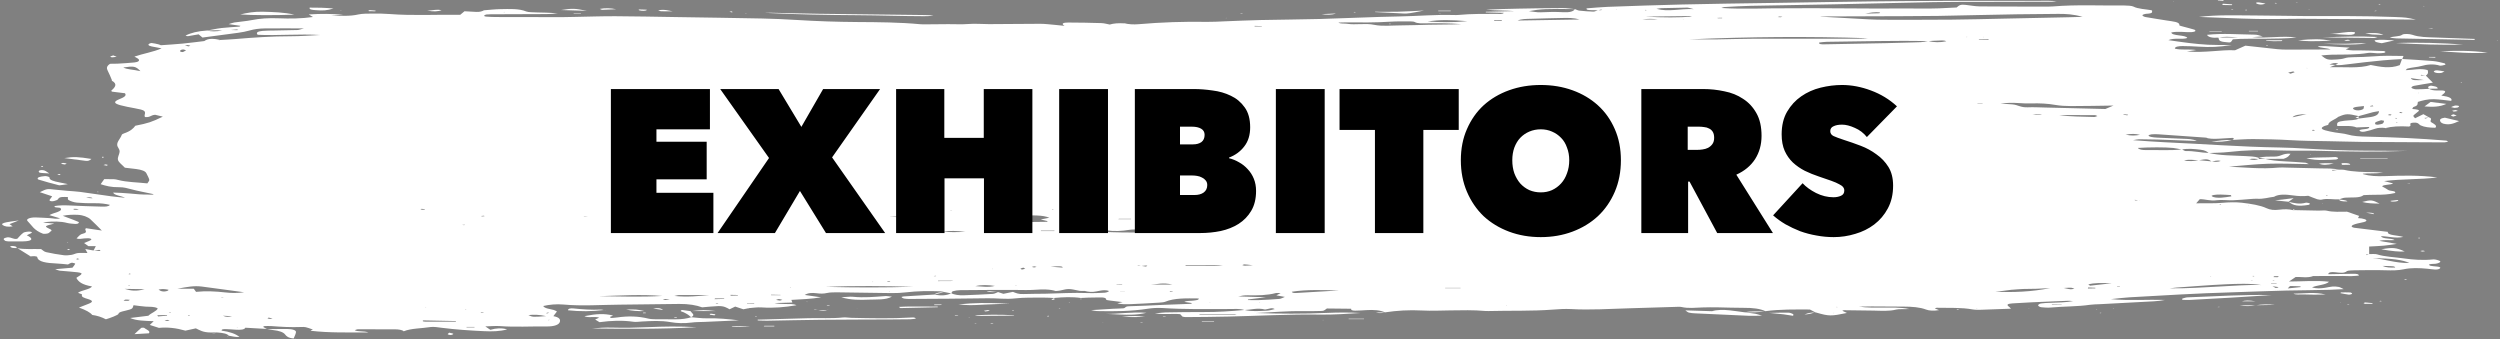 <svg width="590" height="80" viewBox="0 0 590 80" fill="none" xmlns="http://www.w3.org/2000/svg">
<rect x="0" y="0" width="590" height="80" fill="#808080" stroke="none"/>
<path d="M552.005 40.057C550.633 39.696 549.038 39.764 547.469 39.739C544.86 39.697 542.259 39.613 539.653 39.552C539.005 39.538 538.308 39.489 537.705 39.549C533.763 39.94 529.929 39.513 526.023 39.333C529.129 39.09 532.208 38.741 535.35 38.639C538.398 38.539 541.512 38.69 544.882 38.735C544.48 38.569 544.297 38.415 544.028 38.394C542.366 38.267 540.69 38.154 539.005 38.069C537.423 37.989 535.926 37.846 534.621 37.502L534.684 37.521C534.134 37.516 533.58 37.511 533.03 37.505C532.373 37.8 531.694 37.832 530.818 37.569C531.681 37.322 532.387 37.532 533.088 37.526C533.066 37.424 533.048 37.322 533.026 37.22L533.044 37.233C532.154 36.922 531.037 36.895 529.857 36.834C526.948 36.685 523.891 36.72 521.295 36.098C519.422 36.059 517.822 35.596 515.861 35.652C515.588 35.66 515.257 35.402 514.953 35.268C512.178 35.565 509.327 35.372 506.512 35.418C505.604 35.432 504.751 35.3 504.541 34.908C507.209 34.734 511.056 34.719 512.866 34.916C513.586 34.994 514.225 35.163 514.904 35.291C516.397 34.986 517.867 35.168 519.311 35.33C520.365 35.45 520.879 35.767 521.246 36.116C522.796 36.041 524.423 36.047 525.889 35.877C529.822 35.42 533.763 35.337 537.861 35.498C540.842 35.616 543.89 35.501 546.889 35.585C553.941 35.783 560.993 35.891 568.071 35.609C564.653 35.589 561.234 35.561 557.815 35.55C553.221 35.536 548.685 35.332 544.162 35.069C542.098 34.95 540.011 34.838 537.928 34.806C528.87 34.664 520.017 33.976 511.052 33.581C508.621 33.474 506.221 33.27 503.388 33.084C504.067 32.976 504.456 32.859 504.849 32.859C506.279 32.859 507.718 32.883 509.144 32.929C512.12 33.027 515.096 33.143 518.448 33.266C517.487 32.799 516.397 32.792 515.311 32.753C513.233 32.676 511.164 32.582 509.095 32.48C508.585 32.455 508.049 32.401 507.615 32.306C507.329 32.246 507.034 32.088 507.052 31.98C507.066 31.881 507.454 31.738 507.749 31.707C508.237 31.66 508.8 31.653 509.3 31.688C513.023 31.94 516.741 32.208 520.459 32.469C520.526 32.432 520.575 32.389 520.669 32.364C520.732 32.346 520.852 32.354 520.946 32.349C520.767 32.383 520.589 32.415 520.414 32.448C521.313 32.78 522.425 32.802 523.605 32.733C524.727 32.668 525.849 32.6 526.885 32.538C527.547 32.759 526.961 32.89 526.827 33.041L526.787 33.022C528.472 32.95 530.161 32.807 531.837 32.821C534.706 32.847 537.602 32.899 540.422 33.071C543.416 33.253 546.401 33.278 549.409 33.32C552.153 33.356 554.883 33.471 557.627 33.495C564.036 33.551 570.444 33.573 576.857 33.599C577.152 33.599 577.452 33.487 577.764 33.426C577.55 33.315 577.452 33.194 577.277 33.181C571.155 32.675 564.948 32.383 558.678 32.252C556.97 32.217 555.348 32.146 553.923 31.719C553.158 31.489 552.014 31.427 551.08 31.261C550.272 31.116 549.445 30.962 548.757 30.758C547.666 30.436 547.684 30.105 548.676 29.698C548.926 29.596 549.494 29.512 549.489 29.421C549.463 28.655 551.223 28.185 551.867 27.535V27.56C553.681 26.799 554.003 26.789 556.707 27.417L556.649 27.403C557.766 27.094 558.87 26.78 560.005 26.482C560.362 26.388 560.809 26.34 561.448 26.23C561.399 27.014 560.783 27.506 558.847 27.702C558.097 27.779 557.377 27.892 556.644 27.987L556.707 27.968C555.92 28.437 554.468 28.349 553.288 28.494C551.684 28.69 551.429 28.881 551.599 29.743C553.1 29.796 554.892 29.549 556.135 30.07C557.122 30.035 558.11 30 559.125 29.963C559.303 30.61 557.297 30.366 556.841 30.737C556.863 31.029 557.395 31.19 558.065 31.064C558.959 30.897 559.75 30.643 560.492 30.392C561.252 30.133 562.052 30.089 562.986 30.208L562.932 30.232C564.38 29.846 566.244 29.723 568.523 29.864C569.47 29.636 568.067 29.036 569.595 28.945C570.847 28.87 570.78 29.366 571.293 29.601C572.178 30.008 573.345 30.132 574.744 30.149C575.244 29.636 574.462 29.259 573.805 28.867C573.193 28.502 574.319 28.023 573.215 27.685C572.951 27.785 572.688 27.885 572.429 27.986C572.326 27.936 572.223 27.889 572.12 27.839C572.5 27.793 572.88 27.747 573.26 27.701C572.862 27.478 572.469 27.255 571.919 26.944C571.231 27.282 570.739 27.522 569.948 27.911C569.738 27.592 569.443 27.412 569.564 27.278C569.872 26.928 570.395 26.601 570.766 26.256C571.079 25.961 570.65 25.817 569.233 25.711C569.122 25.771 569.014 25.833 568.903 25.894C569.032 25.838 569.166 25.784 569.296 25.728C569.421 25.548 569.385 25.3 569.707 25.203C570.771 24.882 570.498 24.457 570.614 24.049C571.718 23.708 572.934 23.37 574.399 23.409C575.776 23.445 577.117 23.663 578.484 23.804C578.841 23.231 578.064 22.814 576.151 22.552C576.357 22.394 576.571 22.244 576.746 22.086C577.389 21.5 577.099 21.287 575.423 21.349C574.27 21.392 573.734 21.213 573.184 20.941L573.26 20.966C572.236 21.009 571.209 21.09 570.19 21.076C569.801 21.071 569.215 20.871 569.113 20.724C569.019 20.59 569.336 20.331 569.685 20.264C571.048 19.996 572.496 19.782 574.158 19.51C573.604 18.956 573.05 18.401 572.496 17.847C572.084 17.836 571.673 17.826 571.262 17.815C571.307 17.762 571.356 17.708 571.401 17.656C571.754 17.724 572.107 17.793 572.455 17.863C573.161 17.434 573.045 16.977 572.925 16.54C571.226 16.047 569.627 16.523 567.754 16.564C567.928 16.392 567.946 16.25 568.152 16.19C569.144 15.894 570.485 15.86 571.562 15.546C572.67 15.226 574.319 15 575.816 15.498C575.955 15.545 576.728 15.409 577.045 15.298C577.197 15.245 577.09 14.987 576.884 14.938C576.031 14.731 575.15 14.488 574.18 14.405C571.776 14.2 569.318 14.076 566.887 13.92C566.699 14.42 566.512 14.918 566.342 15.376C563.973 16.26 561.775 15.774 559.491 15.339C556.734 16.195 553.489 15.78 549.856 15.855C550.54 15.585 550.857 15.459 551.174 15.333C550.75 15.299 550.325 15.266 549.749 15.221C550.464 14.931 550.978 14.759 551.827 14.976C551.532 15.127 551.317 15.239 551.098 15.35C552.153 15.44 553.038 15.306 554.034 15.174C556.787 14.809 559.625 14.517 562.458 14.237C563.915 14.092 565.439 14.033 566.936 13.936C567.026 13.719 567.111 13.502 567.231 13.209C564.644 13.152 562.351 13.12 560.027 13.309C558.521 13.434 556.944 13.469 555.388 13.496C554.566 13.51 553.909 13.548 553.266 13.764C552.832 13.91 552.144 13.991 551.532 14.033C549.351 14.184 549.105 14.117 547.823 13.088C548.721 13.021 549.561 12.913 550.406 12.902C553.275 12.865 556.157 12.954 558.892 12.484C559.46 12.387 560.371 12.567 561.127 12.58C561.618 12.588 562.132 12.543 562.601 12.484C562.785 12.462 562.968 12.338 562.963 12.259C562.963 12.185 562.731 12.051 562.575 12.046C560.631 11.979 558.687 11.895 556.738 11.89C555.688 11.888 554.664 11.962 553.578 11.659C553.873 11.53 554.151 11.406 554.535 11.237C552.56 11.116 550.665 10.99 548.757 10.886C548.256 10.859 547.724 10.904 546.978 10.92C547.528 11.374 549.051 11.246 550.03 11.672C546.303 11.688 543.05 11.71 539.792 11.711C539.014 11.711 538.205 11.681 537.459 11.605C534.965 11.348 532.494 11.063 529.915 10.778C529.147 11.119 528.436 11.434 527.462 11.866C524.048 11.702 520.41 12.527 516.106 12.142C517.005 12.006 517.612 11.915 518.332 11.809C516.593 11.544 514.739 11.874 513.273 11.477C513.219 10.996 514.189 10.88 515.056 10.873C516.352 10.864 517.657 10.944 518.949 11.015C521.822 11.173 523.391 11.117 526.658 10.639C524.423 10.612 522.756 10.639 521.129 10.56C519.592 10.483 518.073 10.321 516.589 10.147C515.02 9.964 513.501 9.723 511.745 9.476C513.076 8.842 515.043 9.398 516.196 8.963C515.945 8.197 512.486 8.53 512.433 7.66C514.095 7.322 515.659 7.652 517.188 7.588C517.514 7.574 517.956 7.467 518.073 7.364C518.184 7.263 518.073 7.063 517.849 6.992C517.072 6.747 516.187 6.546 515.369 6.315C514.971 6.204 514.301 6.057 514.323 5.939C514.475 5.156 512.723 5.063 511.342 4.837C509.676 4.563 507.973 4.318 506.337 4.021C505.957 3.953 505.582 3.725 505.609 3.578C505.631 3.457 506.212 3.266 506.596 3.248C508.219 3.172 507.928 2.785 507.808 2.412L507.848 2.428C506.364 2.159 504.563 2.124 503.482 1.55C503.146 1.372 502.083 1.289 501.363 1.297C495.741 1.351 490.088 1.056 484.502 1.518C483.751 1.58 482.933 1.56 482.151 1.558C477.173 1.55 472.199 1.558 467.225 1.509C466.112 1.498 465.017 1.275 463.904 1.157C462.805 1.04 462.457 1.136 461.759 1.767C459.02 1.939 456.213 2.058 453.313 2.011C449.917 1.956 446.507 2.028 443.106 2.017C438.002 2.001 432.903 1.955 427.8 1.934C425.833 1.926 423.867 1.971 421.905 1.955C416.744 1.913 411.56 2.227 406.242 1.885C406.572 1.773 406.729 1.671 406.925 1.662C408.999 1.555 411.072 1.418 413.159 1.375C419.702 1.24 426.258 1.155 432.801 1.021C440.652 0.862 448.496 0.652 456.352 0.503C460.016 0.433 463.694 0.451 467.368 0.44C473.008 0.424 478.643 0.419 484.283 0.403C484.52 0.403 484.752 0.341 485.364 0.257C484.52 0.228 484.028 0.194 483.537 0.196C472.257 0.209 460.968 0.172 449.693 0.258C438.945 0.339 428.202 0.543 417.459 0.706C410.643 0.808 403.828 0.899 397.027 1.058C391.141 1.195 385.269 1.405 379.397 1.617C377.721 1.678 376.072 1.853 374.445 1.972C374.262 2.356 374.963 2.374 375.593 2.401C376.112 2.423 376.639 2.417 377.166 2.425C377.363 2.375 377.555 2.321 377.765 2.281C377.859 2.264 377.998 2.273 378.118 2.272C378.029 2.32 377.962 2.399 377.85 2.409C377.622 2.428 377.372 2.409 377.126 2.406C376.764 2.525 376.38 2.751 376.045 2.743C374.932 2.715 373.81 2.629 372.742 2.508C372.313 2.458 372.014 2.262 371.656 2.133C371.424 2.696 370.427 2.971 368.93 2.882C367.102 2.774 365.346 2.814 363.532 2.904C362.763 2.943 361.909 2.751 360.81 2.634C363.581 2.108 364.957 2.054 371.714 2.156C370.718 2.066 369.717 1.899 368.72 1.902C365.328 1.913 361.936 1.974 358.544 2.036C355.943 2.082 353.342 2.159 350.737 2.28C352.909 2.53 355.202 2.414 357.409 2.627C355.152 2.678 352.9 2.728 350.643 2.779C350.643 2.826 350.643 2.873 350.643 2.92C352.033 2.957 353.427 2.994 354.924 3.033C354.522 3.416 353.789 3.268 353.275 3.271C350.268 3.293 347.251 3.233 344.302 3.519C343.931 3.556 343.515 3.558 343.131 3.546C338.796 3.416 334.559 3.801 330.256 3.878C323.999 3.989 317.774 4.308 311.522 4.48C306.83 4.609 302.115 4.623 297.422 4.73C294.558 4.794 291.707 4.936 288.851 5.041C287.555 5.089 286.246 5.183 284.954 5.16C279.457 5.065 274.045 5.248 268.705 5.712C267.489 5.817 266.372 5.737 265.335 5.496L265.376 5.514C263.937 5.424 262.776 5.517 261.894 5.793C261.255 5.678 260.616 5.474 259.932 5.453C257.336 5.372 254.726 5.323 252.116 5.318C251.129 5.318 250.226 5.493 251.236 6.1C250.096 5.984 249.506 5.914 248.899 5.864C247.768 5.771 246.633 5.616 245.498 5.616C241.467 5.616 237.436 5.692 233.405 5.694C231.765 5.694 230.178 5.532 228.466 5.669C226.983 5.788 225.365 5.689 223.805 5.699C222.112 5.708 220.422 5.731 218.729 5.742C218.206 5.745 217.661 5.764 217.164 5.716C212.32 5.261 207.364 5.232 202.408 5.2C197.55 5.17 192.742 5.007 187.951 4.708C185.247 4.539 182.503 4.421 179.764 4.365C172.966 4.227 166.165 4.133 159.363 4.026C154.657 3.953 149.951 3.848 145.241 3.828C142.108 3.816 138.976 3.929 135.838 3.986C134.793 4.005 133.747 4.045 132.701 4.045C127.459 4.043 122.222 4.036 116.979 4.018C116.206 4.015 115.429 3.969 114.669 3.916C114.481 3.903 114.182 3.765 114.227 3.72C114.338 3.604 114.566 3.44 114.83 3.416C115.447 3.362 116.117 3.371 116.765 3.368C120.818 3.352 124.876 3.342 128.929 3.322C129.56 3.319 130.19 3.268 131.629 3.201C129.546 2.914 128.143 3.008 126.807 2.938C125.913 2.892 124.688 2.911 124.219 2.716C122.472 1.988 120.224 2.128 118.065 2.159C116.783 2.178 115.518 2.332 114.244 2.425L114.28 2.409C113.811 2.64 113.319 2.86 112.39 2.81C111.509 2.764 110.633 2.713 109.619 2.657C109.27 2.946 108.984 3.185 108.609 3.497C103.099 3.401 97.495 3.744 91.918 3.309C90.657 3.21 89.321 3.193 88.021 3.205C86.859 3.217 85.487 3.198 84.597 3.405C82.519 3.889 80.356 3.717 78.14 3.636C79.078 3.586 80.012 3.537 80.978 3.486C78.162 3.236 75.919 3.213 72.871 3.408C73.179 3.594 73.474 3.776 73.863 4.012C71.164 4.399 68.433 4.427 65.734 4.318C63.419 4.224 61.381 4.348 59.348 4.754C58.114 5.001 56.657 5.106 55.33 5.301C54.919 5.361 54.602 5.504 53.963 5.691C55.12 5.858 55.934 5.976 56.751 6.094C56.662 6.159 56.604 6.271 56.479 6.282C55.08 6.397 53.627 6.454 52.278 6.615C51.071 6.758 49.967 7.013 48.819 7.219C49.842 7.239 50.879 7.024 52.457 7.227C50.852 7.448 49.838 7.478 48.855 7.201C46.669 7.337 45.029 7.759 43.787 8.398C44.22 8.667 44.64 8.481 45.043 8.418C45.516 8.345 45.977 8.259 46.875 8.105C47.152 8.334 47.465 8.594 47.787 8.86C50.888 8.45 53.56 8.114 56.193 7.743C57.149 7.607 58.105 7.429 58.892 7.198C59.969 6.883 61.176 6.72 62.489 6.707C65.345 6.68 68.201 6.699 71.74 6.699C70.878 6.921 70.551 7.075 70.189 7.086C68.366 7.144 66.529 7.161 64.702 7.2C63.79 7.219 62.843 7.203 61.98 7.287C60.818 7.4 60.309 7.7 60.822 8.213C65.694 8.434 70.627 7.953 75.588 8.259C73.282 8.364 70.976 8.557 68.67 8.555C64.165 8.552 59.822 8.856 55.482 9.221C54.347 9.317 53.181 9.363 52.028 9.433C51.956 9.468 51.898 9.513 51.804 9.535C51.737 9.551 51.617 9.542 51.523 9.543C51.71 9.514 51.894 9.484 52.081 9.456C50.589 9.111 49.19 8.963 48.216 9.693C46.499 9.895 44.806 10.123 43.063 10.293C41.463 10.448 39.818 10.54 37.959 10.676C37.91 10.655 37.696 10.536 37.392 10.461C36.891 10.337 36.355 10.214 35.783 10.149C35.636 10.131 35.144 10.316 35.072 10.429C34.867 10.767 35.542 10.924 36.279 11.055C36.842 11.155 37.387 11.265 38.138 11.409C36.292 12.25 33.723 12.655 31.721 13.36C32.047 13.553 32.462 13.732 32.673 13.937C33.044 14.297 32.668 14.641 31.734 14.737C30.492 14.864 29.196 14.939 27.918 15.016C27.296 15.052 26.657 15.041 25.983 15.051C25.098 15.612 25.129 16.145 25.433 16.708C25.822 17.437 26.094 18.175 26.407 18.908C26.425 18.953 26.336 19.015 26.394 19.045C27.864 19.848 27.109 20.632 26.255 21.416C26.219 21.451 26.322 21.503 26.425 21.629C27.363 21.744 28.431 21.876 29.491 22.005C29.991 22.631 29.124 23.014 28.15 23.415C26.76 23.987 26.827 24.393 28.405 24.83C29.428 25.113 30.612 25.325 31.77 25.54C34.188 25.99 34.424 26.142 34.129 27.188C34.094 27.322 34.174 27.46 34.201 27.619C35.501 27.748 35.434 27.202 36.61 27.086C37.075 27.199 37.749 27.363 38.429 27.527C35.779 28.809 35.019 29.061 31.935 29.675C31.479 30.32 30.782 30.968 29.294 31.47C29.021 31.562 28.771 31.704 28.731 31.832C28.431 32.794 27.198 33.718 27.833 34.72C28.061 35.083 28.262 35.461 28.23 35.829C28.177 36.476 27.667 37.129 27.851 37.762C28.016 38.343 28.834 38.899 29.473 39.578C30.174 39.659 31.158 39.766 32.123 39.889C33.459 40.059 34.313 40.386 34.55 40.897C34.782 41.404 35.108 41.907 35.229 42.417C35.287 42.667 34.974 42.928 34.773 43.279C32.306 43.011 29.924 43.005 27.931 42.482C27.006 42.24 26.943 42.272 24.597 42.28C24.329 42.659 24.056 43.038 23.753 43.47C24.955 43.864 26.237 44.212 28.137 44.184C29.196 44.168 30.018 44.411 30.894 44.644C32.538 45.084 34.398 45.423 36.261 45.825C36.029 46.051 35.3 45.904 34.769 45.912C34.12 45.922 33.455 45.896 32.811 45.856C32.038 45.807 31.287 45.721 30.523 45.659C29.884 45.606 29.24 45.559 28.597 45.522C27.985 45.489 27.368 45.471 26.693 45.444C26.957 46.132 28.673 46.217 29.504 46.669C28.405 46.554 27.279 46.467 26.21 46.322C23.766 45.989 21.366 45.614 18.913 45.288C17.947 45.159 16.888 45.119 15.878 45.03C14.873 44.941 13.854 44.859 12.871 44.745C11.092 44.537 11.101 44.528 9.394 45.353C10.292 45.653 11.213 45.96 12.303 46.323C12.147 46.545 11.99 46.808 11.767 47.064C11.584 47.27 11.682 47.475 12.241 47.502C12.589 47.52 13.085 47.354 13.389 47.231C13.63 47.134 13.706 46.978 13.805 46.844C14.14 46.392 15.087 46.47 16.03 46.51C16.07 46.752 15.887 47.044 16.204 47.22C16.651 47.472 17.389 47.749 18.148 47.821C19.489 47.948 20.942 47.979 22.34 47.959C23.735 47.94 24.861 48.085 25.929 48.342C25.71 48.767 24.762 48.78 24.092 48.764C21.491 48.704 18.895 48.605 16.307 48.484C15.105 48.428 13.992 48.447 12.906 48.626C12.567 49.116 14.126 48.86 14.292 49.142C14.94 49.93 12.625 50.168 11.642 50.77C12.522 51.033 13.34 51.276 14.193 51.531C13.264 51.769 12.594 51.522 11.865 51.488C10.703 51.433 9.546 51.329 8.379 51.313C7.048 51.294 6.051 51.712 6.493 52.151C7.539 53.188 7.946 54.331 10.176 55.169C11.879 55.253 11.557 54.697 12.165 54.501C12.093 54.348 12.133 54.237 11.999 54.171C10.359 53.389 10.359 53.37 12.812 52.769C11.838 52.68 11.025 52.605 10.171 52.527C10.359 52.483 10.502 52.425 10.681 52.408C12.504 52.228 14.256 52.194 15.905 52.629C16.401 52.76 17.112 52.798 17.746 52.849C17.952 52.867 18.345 52.812 18.421 52.753C18.564 52.644 18.707 52.456 18.555 52.385C17.827 52.059 16.991 51.761 16.195 51.455C15.784 51.296 15.364 51.139 14.797 50.923C16.133 50.663 17.295 50.649 18.417 50.701C19.002 50.728 19.637 50.87 20.057 51.028C20.588 51.227 21.044 51.476 21.321 51.732C22.238 52.578 23.06 53.437 24.038 54.412C22.649 54.205 21.523 54.038 20.285 53.854C19.717 54.313 21.049 54.789 19.525 55.161C18.716 55.358 18.528 55.879 18.064 56.254C18.676 56.517 19.248 56.313 19.851 56.268C20.311 56.233 20.982 56.198 21.259 56.284C21.911 56.488 21.353 56.705 20.977 56.888C20.673 57.036 20.298 57.166 19.838 57.35C20.177 57.595 20.512 57.839 20.857 58.084H22.617C22.43 58.449 22.247 58.798 22.063 59.148C22.51 59.083 22.953 59.013 23.413 58.965C23.466 58.959 23.65 59.081 23.726 59.15C23.744 59.168 23.56 59.241 23.498 59.236C23.029 59.207 22.564 59.166 22.099 59.129C21.558 59.029 21.013 58.929 20.128 58.764C20.347 59.166 20.486 59.419 20.642 59.708C19.829 59.708 19.038 59.65 18.367 59.725C17.809 59.787 17.442 60.049 16.884 60.143C16.348 60.233 15.583 60.307 15.083 60.238C13.639 60.042 12.205 59.81 10.913 59.512C10.346 59.381 10.131 59.054 9.702 58.784C7.825 58.714 5.814 58.916 4.013 58.557L4.071 58.537C5.13 59.199 6.19 59.864 7.253 60.526L7.213 60.511C7.883 60.437 8.755 60.409 8.799 60.705C8.969 61.791 10.922 62.088 13.487 62.193C14.368 62.23 15.217 62.343 16.048 62.418C16.231 62.309 16.334 62.228 16.491 62.16C16.638 62.094 16.933 61.983 17 61.995C17.295 62.054 17.782 62.164 17.751 62.233C17.621 62.547 17.34 62.853 17.103 63.173C15.767 63.291 14.569 63.394 13.018 63.531C13.59 63.722 13.796 63.847 14.086 63.88C14.832 63.966 15.615 64.009 16.379 64.073C19.793 64.357 19.873 64.422 18.126 65.483C18.064 65.521 18.068 65.572 18.041 65.618C18.479 66.456 19.328 67.204 21.697 67.592C21.303 68.33 19.167 68.467 18.408 69.112C18.689 69.238 19.44 69.429 19.364 69.565C19.087 70.076 19.873 70.302 20.816 70.592C22.005 70.959 21.938 71.274 20.951 71.676C20.191 71.985 19.404 72.284 18.636 72.585C20.262 73.166 21.306 73.747 21.768 74.327C22.927 74.486 24 74.829 24.986 75.354C25.938 75.08 27.918 74.341 27.962 74.065C28.029 73.657 28.744 73.535 29.513 73.345C31.305 72.907 31.269 72.89 31.515 72.028C32.449 72.142 33.365 72.295 34.331 72.362C35.323 72.432 36.471 72.305 37.222 72.786C37.052 73.4 35.636 73.877 35.014 74.516C33.66 74.682 32.243 74.856 30.711 75.044C32.181 75.705 34.17 75.719 36.279 75.802C35.93 76.13 35.671 76.376 35.345 76.686C36.051 76.912 36.811 77.156 37.512 77.382C39.446 77.174 41.529 77.39 43.76 78.031C44.48 77.873 45.235 77.707 46.218 77.492C47.143 77.926 47.903 78.459 49.686 78.464L49.641 78.483C50.2 78.322 50.758 78.335 51.322 78.483L51.277 78.464C52.564 78.552 53.636 78.733 53.998 79.235L53.972 79.221C54.763 79.345 55.473 79.578 56.514 79.528C55.625 78.77 54.168 78.287 52.309 78.028C52.224 77.664 52.841 77.664 53.315 77.675C54.088 77.695 54.852 77.758 55.621 77.808C56.783 77.883 57.708 77.798 57.9 77.339C59.759 77.446 61.408 77.542 63.053 77.636L63.012 77.653C62.726 77.5 62.427 77.349 62.159 77.191C62.11 77.162 62.19 77.108 62.257 76.97C62.798 76.962 63.428 76.906 63.995 76.951C66.306 77.129 68.607 77.272 70.994 77.175C72.08 77.131 72.089 77.156 73.836 77.765C73.689 77.833 73.528 77.9 73.394 77.972C73.344 77.999 73.349 78.04 73.336 78.063C77.653 78.579 82.108 78.445 86.939 78.459C85.898 78.052 84.405 78.353 83.717 77.921C83.954 77.851 84.213 77.711 84.472 77.711C87.355 77.701 90.237 77.711 93.115 77.719C94.103 77.722 94.898 77.854 95.35 78.189L95.305 78.174C96.954 77.481 99.533 77.513 101.642 77.178C102.312 77.072 103.421 77.252 104.265 77.36C107.474 77.771 110.794 77.997 114.164 78.155C116.13 78.248 118.016 78.224 119.688 77.725C118.427 77.381 117.106 77.418 115.724 77.838C115.375 77.602 115.053 77.386 114.526 77.032C115.96 76.994 117.015 76.885 117.958 76.957C121.609 77.236 125.278 76.994 128.929 77.045C130.9 77.072 131.986 76.615 132.143 75.898C132.259 75.359 132.008 74.876 130.596 74.612C130.914 74.198 131.182 73.847 131.441 73.503C131.133 73.36 130.958 73.224 130.663 73.148C129.738 72.909 128.5 72.789 128.201 72.217C129.622 71.884 131.338 71.72 132.934 71.867C137.385 72.275 141.796 71.935 146.215 71.899C150.917 71.859 155.618 71.77 160.319 71.73C162.514 71.711 164.373 72.026 165.7 72.531C167.067 72.421 168.283 72.276 169.53 72.238C170.875 72.197 171.483 72.606 172.175 72.99C172.6 72.786 172.966 72.611 173.507 72.35C174.137 72.56 174.736 72.759 175.438 72.993C175.845 72.91 176.282 72.82 176.725 72.73L176.774 72.713C177.78 72.655 178.638 72.475 179.808 72.553C182.557 72.738 185.211 72.522 187.978 72.031C187.16 71.665 186.212 71.77 185.39 71.749C184.519 71.728 183.647 71.717 182.762 71.523C184.148 71.483 185.529 71.443 187.008 71.4C186.914 71.164 186.847 70.992 186.762 70.774C189.099 70.637 191.495 70.565 193.774 70.164C192.523 69.985 191.276 69.807 189.917 69.612C190.659 69.123 191.602 69.066 192.675 69.2C193.573 69.313 194.297 69.353 195.226 69.136C195.906 68.978 196.974 68.983 197.863 68.993C202.037 69.04 206.207 69.133 210.381 69.171C211.529 69.182 212.74 69.125 213.826 68.994C216.485 68.674 219.184 68.653 221.919 68.752C222.277 68.765 222.603 68.878 222.943 68.943L222.889 68.924C223.434 69.031 223.98 69.136 224.525 69.243C224.637 69.066 224.587 68.824 224.896 68.727C225.347 68.586 226.049 68.483 226.652 68.478C231.081 68.44 235.514 68.403 239.943 68.429C241.373 68.437 242.772 68.494 244.202 68.392C245.998 68.263 247.799 68.234 249.149 68.688C249.64 68.634 249.917 68.626 250.123 68.579C252.223 68.085 252.21 68.088 254.784 68.637C255.075 68.7 255.553 68.652 255.942 68.655C256.241 68.606 256.54 68.556 256.129 68.623C256.567 68.596 256.232 68.617 255.901 68.637C256.791 68.883 257.72 68.991 258.779 68.766C259.222 68.672 259.678 68.58 260.156 68.518C260.871 68.425 261.85 68.59 261.666 68.757C261.514 68.895 261.041 69.061 260.661 69.08C259.374 69.144 258.046 69.213 256.773 69.163C253.367 69.032 250.029 69.238 246.664 69.319C244.975 69.359 243.268 69.319 241.596 69.394C240.3 69.453 239.777 69.149 239.044 68.88C238.303 69.034 237.561 69.187 236.801 69.343C236.296 69.176 235.916 69.052 235.536 68.927L235.577 68.912C235.152 69.068 234.777 69.329 234.29 69.361C232.046 69.504 229.776 69.592 227.506 69.683C226.277 69.732 225.267 69.561 224.485 69.221C223.394 69.751 222.071 69.853 220.494 69.498L220.534 69.515C218.121 69.659 215.712 69.8 213.303 69.952C213.107 69.965 212.941 70.036 212.749 70.082C212.95 70.509 213.853 70.554 214.805 70.548C220.918 70.506 227.036 70.497 233.145 70.391C235.313 70.355 237.36 70.68 239.648 70.415C241.677 70.181 244.005 70.259 246.204 70.231C247.08 70.219 247.969 70.294 248.849 70.331L248.796 70.317C250.914 70.124 253.032 70.019 255.142 70.329L255.092 70.318C256.254 70.277 257.421 70.184 258.569 70.208C259.553 70.229 261.13 70.016 261.059 70.74C261.054 70.803 261.648 70.889 261.993 70.935C262.936 71.061 263.896 71.171 264.947 71.298C264.504 71.402 264.196 71.475 263.691 71.594C264.772 71.862 265.925 71.813 266.971 71.773C269.179 71.688 271.377 71.551 273.567 71.419C274.068 71.389 274.693 71.336 274.993 71.21C277.178 70.302 280.025 70.403 282.894 70.434C282.979 70.828 282.241 70.853 281.678 70.94C281.026 71.038 280.128 70.927 279.497 71.246C280.226 71.357 280.785 71.441 281.348 71.526C281.218 71.59 281.097 71.701 280.95 71.707C278.738 71.798 276.521 71.867 274.309 71.956C271.708 72.061 269.121 72.219 266.515 72.273C265.398 72.295 265.729 72.71 265.04 72.767C264.281 72.831 263.481 72.824 262.708 72.869C261.081 72.961 259.463 73.067 257.501 73.188C258.1 73.29 258.489 73.407 258.896 73.415C262.971 73.501 266.998 73.473 270.855 72.864C271.878 72.703 273.196 72.619 274.278 72.691C279.48 73.033 284.713 72.945 289.946 72.931C291.228 72.928 292.587 72.799 293.691 73.17C295.277 73.113 296.757 72.588 298.486 73.035C298.62 73.07 299.134 72.928 299.456 72.859C299.876 72.772 300.278 72.603 300.85 72.939C300.233 73.073 299.652 73.293 299.009 73.321C297.239 73.398 295.394 73.565 293.727 73.154C290.563 73.439 287.385 73.661 284.083 73.642C281.075 73.624 278.058 73.685 275.051 73.731C274.488 73.739 273.934 73.833 272.544 73.968C274.997 74.284 276.686 73.965 278.523 74.142C278.68 74.309 278.872 74.515 279.064 74.72C279.292 74.76 279.524 74.835 279.752 74.833C283.149 74.822 286.532 74.781 289.928 74.707C297.101 74.553 304.22 74.129 311.459 74.244C314.673 74.295 317.922 74.064 321.144 73.865C318.467 73.712 315.812 73.728 313.135 73.846C307.549 74.093 301.941 74.062 296.323 73.873C300.032 73.736 303.648 73.363 307.424 73.434C308.854 73.462 310.302 73.419 311.737 73.388C312.402 73.374 312.407 73.35 313.144 72.802C315.052 72.823 316.983 72.843 318.914 72.864C319.025 72.851 319.137 72.839 319.249 72.826C319.124 72.834 318.994 72.84 318.869 72.848C318.802 73.105 319.003 73.325 319.816 73.318C320.697 73.31 321.582 73.245 322.458 73.189C324.223 73.079 325.751 73.197 326.891 73.732L326.855 73.716C329.67 73.294 332.522 73.111 335.636 73.277C337.795 73.391 340.056 73.285 342.273 73.254C345.017 73.216 347.761 73.141 350.469 73.388C350.719 73.411 350.992 73.414 351.251 73.407C356.314 73.27 361.427 73.454 366.454 73.068C367.844 72.961 369.35 72.861 370.722 72.939C375.33 73.202 379.839 72.885 384.379 72.761C388.026 72.66 391.668 72.534 395.31 72.428C395.824 72.412 396.472 72.367 396.848 72.453C398.47 72.831 400.124 72.609 401.786 72.557C402.943 72.52 404.119 72.512 405.285 72.53C407.372 72.56 409.459 72.663 411.546 72.649C413.664 72.636 415.394 72.834 416.668 73.455L416.627 73.439C420.051 72.969 423.635 73.035 427.134 73.044C427.59 73.28 428.019 73.505 428.452 73.729L428.408 73.71C428.515 73.737 428.626 73.763 428.725 73.791C431.67 74.633 432.108 74.641 435.871 73.86C435.5 73.683 435.151 73.516 434.789 73.344C434.87 73.312 435.013 73.207 435.147 73.208C437.497 73.231 439.848 73.253 442.194 73.301C444.004 73.337 445.783 73.492 447.494 73.058C448.093 72.907 449.152 72.987 450.645 72.941C448.285 72.466 446.328 72.617 444.451 72.601C442.534 72.585 440.599 72.663 438.708 72.361C439.723 72.345 440.742 72.313 441.756 72.316C444.246 72.323 446.735 72.353 449.228 72.359C451.248 72.364 453.085 72.49 454.56 73.058C455.306 73.345 456.361 73.396 457.612 73.191C457.237 73.036 456.924 72.909 456.607 72.78C456.759 72.727 456.924 72.625 457.067 72.63C459.918 72.697 462.85 72.53 465.558 73.027C466.099 73.125 466.849 73.125 467.484 73.106C469.795 73.038 472.101 72.942 474.585 72.85C474.393 72.652 474.313 72.528 474.156 72.416C473.481 71.94 473.683 71.684 474.92 71.599C476.462 71.492 478.022 71.408 479.577 71.338C482.303 71.214 485.038 71.104 487.769 70.995C488.247 70.976 488.738 70.992 489.239 71.059C487.563 71.382 485.74 71.397 483.939 71.462C483.166 71.491 482.348 71.51 481.655 71.62C481.298 71.677 480.98 71.923 480.994 72.079C481.007 72.232 481.387 72.467 481.753 72.51C482.46 72.595 483.327 72.641 484.028 72.576C487.067 72.292 490.294 72.367 493.252 71.927C493.958 71.822 494.794 71.829 495.572 71.787C499.835 71.562 504.103 71.344 508.362 71.107C509.255 71.058 510.118 70.938 510.98 70.782C506.735 70.661 502.467 70.995 498.168 70.597C499.62 70.452 501.046 70.253 502.525 70.168C510.542 69.714 518.542 69.219 526.649 68.991C530.957 68.87 535.247 68.658 539.559 68.569C542.933 68.5 546.325 68.488 549.7 68.394C550.692 68.367 551.675 68.303 553.114 68.236C552.537 67.97 552.327 67.793 551.952 67.718C551.532 67.634 550.933 67.588 550.473 67.624C549.856 67.672 549.315 67.826 548.716 67.917C547.738 68.064 546.75 68.155 545.633 67.83C546.665 67.298 548.953 67.251 549.65 66.49C546.553 66.128 543.461 66.437 540.203 66.439C540.766 66.055 541.182 65.77 541.758 65.379C542.938 65.292 544.663 65.674 545.905 65.148C548.252 65.14 550.602 65.129 552.948 65.128C553.587 65.128 554.231 65.183 554.866 65.171C555.487 65.158 556.099 65.089 556.689 65.046C556.698 64.637 555.987 64.602 555.357 64.61C553.413 64.631 551.469 64.68 549.472 64.718C549.48 64.236 550.222 64.161 551.018 64.24C552.162 64.357 553.19 64.565 553.896 63.977C554.057 63.843 555.071 63.793 555.701 63.786C558.141 63.761 560.604 63.706 563.021 63.786C564.536 63.837 565.966 63.828 567.2 63.563C569.081 63.158 570.927 63.24 572.871 63.423C573.921 63.522 575.432 63.855 575.861 63.299C576.223 62.832 574.382 62.923 573.599 62.725C573.416 62.679 573.34 62.575 573.211 62.494C573.51 62.198 574.315 62.321 574.869 62.238C575.637 62.121 576.183 61.76 575.785 61.572C575.432 61.404 574.668 61.18 574.279 61.22C571.861 61.465 569.497 61.304 567.356 60.992C565.22 60.681 562.776 60.613 560.943 60.015C560.581 59.897 559.714 59.974 559.08 59.961C558.946 60.026 558.825 60.095 558.673 60.155C558.606 60.182 558.476 60.19 558.374 60.208C558.405 60.157 558.392 60.079 558.481 60.058C558.664 60.015 558.906 60.002 559.12 59.977V58.183C560.438 58.106 561.582 58.07 562.682 57.966C563.647 57.876 564.559 57.711 565.645 57.56C564.277 57.324 563.039 57.112 561.497 56.846C562.816 56.491 564.045 56.794 565.122 56.66C564.51 56.134 562.168 56.489 561.94 55.73C563.772 55.779 565.269 56.305 567.178 55.917C565.891 55.5 563.325 55.584 563.535 54.721C560.769 54.385 558.173 54.073 555.581 53.748C555.366 53.721 555.228 53.618 555.031 53.544C554.825 53.16 555.59 52.954 556.305 52.755C556.81 52.613 557.458 52.535 557.945 52.389C558.843 52.118 558.561 51.755 557.346 51.554C557.114 51.516 556.845 51.503 556.488 51.469C556.568 51.313 556.653 51.154 556.76 50.952C555.88 50.647 554.95 50.324 553.9 49.959C552.354 49.951 550.638 50.105 549.092 49.717C548.663 49.608 547.827 49.717 547.183 49.707C545.365 49.675 543.546 49.631 541.731 49.593C541.553 49.596 541.378 49.602 541.2 49.61C540.158 49.333 539.104 49.336 537.879 49.491C536.731 49.636 535.779 49.554 534.876 49.126C533.473 48.457 531.243 48.096 529.089 47.845C527.708 47.684 525.969 47.728 524.521 47.862C522.43 48.055 520.414 47.929 518.292 47.987C518.363 47.907 519.105 47.056 519.141 47.012C520.49 46.973 521.541 47.489 523.163 47.255C524.258 47.098 525.724 47.306 526.997 47.263C528.414 47.215 529.799 47.063 531.202 46.964C531.685 46.93 532.204 46.876 532.668 46.905C534.25 47 535.332 46.586 536.672 46.441C537.79 45.745 539.613 45.904 541.092 46.111C542.397 46.295 543.568 46.347 544.748 46.205C545.525 46.51 546.16 46.781 546.871 47.021C547.103 47.099 547.688 47.169 547.863 47.121C549.235 46.761 550.674 47.121 552.055 47.045L551.997 47.059C552.475 46.918 552.904 46.69 553.445 46.65C555 46.532 556.93 46.801 557.802 46.051C558.704 46.021 559.612 45.955 560.51 45.967C562.248 45.989 563.857 45.892 565.229 45.549C565.6 45.003 563.996 45.122 563.625 44.835C563.245 44.544 562.682 44.281 562.172 43.992C562.458 43.495 564.264 43.682 564.769 43.282C564.192 43.132 563.616 42.984 562.651 42.734C566.905 42.187 571.079 42.412 575.213 41.87C570.905 41.316 566.856 41.426 562.852 41.565C560.903 41.631 559.223 41.553 557.717 41.107C557.645 41.087 557.659 41.029 557.632 40.989C558.964 40.828 560.456 41.031 562.427 40.741C561.296 40.68 560.823 40.641 560.349 40.633C557.869 40.593 555.38 40.588 553.176 40.077C552.89 40.01 552.408 40.051 552.014 40.043C551.505 40.123 550.995 40.202 550.486 40.282C550.432 40.223 550.383 40.166 550.33 40.107C550.906 40.092 551.478 40.077 552.055 40.062L552.005 40.057ZM504.688 47.337C504.447 47.329 504.192 47.333 503.969 47.306C503.861 47.294 503.817 47.219 503.741 47.172C503.857 47.177 504 47.172 504.089 47.192C504.29 47.238 504.465 47.298 504.648 47.351C504.751 47.356 504.862 47.352 504.956 47.365C505.032 47.375 505.086 47.402 505.148 47.421C504.992 47.392 504.836 47.364 504.684 47.335L504.688 47.337ZM149.679 51.544C149.987 51.575 150.291 51.605 149.938 51.57C150.269 51.632 149.992 51.581 149.719 51.528C149.732 51.541 149.563 51.496 149.679 51.544ZM269.344 62.77C269.715 62.731 270.081 62.687 270.457 62.66C270.546 62.653 270.662 62.701 270.77 62.724C270.649 62.789 270.484 62.916 270.417 62.91C270.059 62.877 269.728 62.81 269.384 62.755C269.152 62.752 268.915 62.76 268.696 62.739C268.58 62.728 268.499 62.669 268.406 62.633C268.517 62.639 268.642 62.638 268.741 62.653C268.951 62.687 269.147 62.731 269.348 62.771L269.344 62.77ZM536.226 67.541C536.69 67.605 537.16 67.662 537.611 67.736C537.674 67.745 537.714 67.849 537.665 67.862C537.481 67.909 537.102 67.981 537.075 67.968C536.771 67.83 536.525 67.677 536.257 67.527C535.435 67.441 534.617 67.355 533.794 67.269C530.349 67.168 527.015 67.47 523.641 67.63C520.021 67.804 516.428 68.094 511.99 68.048C513.027 67.932 513.34 67.884 513.666 67.862C517.523 67.597 521.357 67.269 525.241 67.095C528.056 66.969 530.983 66.847 533.754 67.283C534.577 67.369 535.399 67.455 536.217 67.541H536.226ZM518.904 37.798C517.809 37.988 516.71 38.154 515.432 37.859C516.692 37.556 517.822 37.797 518.944 37.817C520.785 37.478 521.129 37.513 521.956 38.112C522.631 38.047 523.172 37.744 524.092 37.981C523.449 38.251 522.743 38.227 521.983 38.095C520.955 37.996 519.927 37.899 518.899 37.8L518.904 37.798ZM540.967 27.696C540.878 27.712 540.788 27.728 540.703 27.744C540.806 27.733 540.909 27.721 541.012 27.71C541.393 27.198 542.5 26.941 544.332 26.938C543.018 27.234 541.995 27.466 540.967 27.696ZM474.836 68.381C475.725 68.317 476.61 68.233 477.508 68.198C478.536 68.158 479.582 68.177 480.614 68.148C481.409 68.128 482.2 68.073 483.845 67.992C479.282 68.899 475.233 69.004 470.934 68.872C472.324 68.693 473.598 68.529 474.871 68.365C474.876 68.376 474.737 68.338 474.831 68.379L474.836 68.381ZM455.083 9.715C455.816 9.667 456.557 9.575 457.281 9.586C457.925 9.596 458.738 9.413 459.328 9.742C457.827 10.061 456.432 10.018 455.051 9.695C453.925 9.989 452.603 9.988 451.289 10.018C449.197 10.067 447.106 10.144 445.014 10.187C440.179 10.287 435.339 10.38 430.499 10.461C429.9 10.47 429.149 10.456 429.328 10.037C429.882 9.983 430.499 9.875 431.116 9.868C439.102 9.795 447.079 9.521 455.083 9.714V9.715ZM491.505 3.977C489.869 4.023 488.971 4.055 488.073 4.074C482.978 4.184 477.883 4.292 472.789 4.399C468.735 4.483 464.687 4.6 460.629 4.635C455.391 4.681 450.149 4.668 444.907 4.665C443.602 4.665 442.288 4.631 440.997 4.564C437.131 4.362 433.27 4.136 429.619 3.93C429.569 3.938 429.762 3.883 429.958 3.883C436.505 3.857 443.057 3.84 449.604 3.814C452.223 3.805 454.841 3.793 457.456 3.754C460.463 3.707 463.467 3.623 466.47 3.561C469.607 3.495 472.744 3.422 475.881 3.376C479.153 3.327 482.424 3.295 485.7 3.276C487.541 3.264 489.337 3.35 491.5 3.98L491.505 3.977ZM398.568 9.299C412.717 8.665 426.767 8.544 440.836 9.019C440.085 9.11 439.325 9.137 438.565 9.137C430.316 9.137 422.066 9.121 413.816 9.142C410.938 9.148 408.065 9.261 405.187 9.295C402.984 9.32 400.772 9.299 398.564 9.299H398.568ZM496.863 25.725C492.077 25.607 487.282 25.486 482.486 25.371C481.195 25.341 479.876 25.268 478.612 25.324C476.838 25.403 476.292 24.763 474.947 24.635C474.018 24.548 473.043 24.519 472.092 24.463C473.522 24.258 474.885 24.216 476.297 24.318C477.298 24.39 478.357 24.431 479.372 24.404C481.36 24.352 483.201 24.431 485.038 24.758C486.146 24.954 487.523 25.034 488.783 25.034C492.023 25.034 495.259 24.959 498.776 24.911C498.123 25.19 497.676 25.381 496.863 25.727V25.725ZM344.851 5.699C344.257 5.721 343.658 5.755 343.059 5.764C341.093 5.793 339.127 5.801 337.165 5.839C334.944 5.882 332.727 5.99 330.506 5.992C328.441 5.994 326.211 6.258 324.33 5.861C322.203 5.412 319.933 5.946 317.881 5.606C317.265 5.504 316.353 5.67 315.87 5.324C316.509 5.308 317.032 5.281 317.551 5.285C321.086 5.312 324.607 5.348 328.124 5.117C329.644 5.017 331.243 5.057 332.808 5.052C333.161 5.052 333.688 5.093 333.84 5.181C334.537 5.59 335.628 5.512 336.646 5.501C339.377 5.471 342.099 5.465 344.851 5.699ZM238.535 51.076C240.506 50.781 242.562 50.779 244.649 50.854C245.833 50.897 246.856 51.042 247.647 51.391C246.959 51.527 246.369 51.643 245.6 51.794C246.32 51.963 246.753 52.06 247.165 52.169C247.218 52.183 247.173 52.245 247.173 52.346C244.112 52.365 241.056 52.511 237.802 52.247C238.991 51.869 238.745 51.493 238.535 51.076ZM41.87 68.137C44.22 67.705 45.735 67.39 47.626 67.626C49.217 67.825 50.785 68.048 52.358 68.261C53.972 68.48 55.585 68.7 57.614 68.975C55.849 69.217 54.503 69.162 53.149 69.01C50.897 68.76 48.618 68.633 46.267 68.878C46.062 68.598 45.914 68.391 45.726 68.136H41.87V68.137ZM302.24 69.162C301.851 69.37 301.538 69.536 301.221 69.705C301.856 69.82 302.405 69.92 303.232 70.07C302.7 70.267 302.365 70.506 301.896 70.546C300.26 70.683 298.58 70.767 296.909 70.836C296.126 70.868 295.318 70.822 294.518 70.811C294.518 70.764 294.518 70.718 294.518 70.672C295.782 70.516 297.052 70.36 298.759 70.149C296.247 70.076 294.241 70.017 292.234 69.958C292.958 69.784 293.709 69.673 294.442 69.689C296.806 69.74 299.067 69.697 301.069 69.17C301.297 69.109 301.757 69.162 302.236 69.162H302.24ZM256.791 54.364C258.194 54.343 259.794 54.162 260.96 54.339C263.016 54.649 264.687 54.536 266.569 54.235C267.279 54.12 268.718 54.119 269.08 54.28C270.014 54.692 271.123 54.622 272.258 54.64C273.549 54.66 274.841 54.675 276.132 54.692C268.759 55.016 260.031 54.93 256.791 54.364ZM156.324 69.845C151.314 70.137 146.305 69.955 141.291 69.906C146.296 69.759 151.288 69.424 156.324 69.845ZM215.605 67.672C208.682 67.898 201.764 67.87 194.842 67.705C201.764 67.398 208.682 67.513 215.605 67.672ZM372.747 4.606C367.567 4.692 362.937 4.768 358.151 4.848C359.072 4.448 360.211 4.461 361.329 4.434C363.791 4.372 366.253 4.273 368.72 4.243C369.958 4.227 371.317 4.161 372.747 4.607V4.606ZM316.04 68.55C312.706 68.747 309.377 68.948 306.039 69.138C305.574 69.163 304.988 69.192 304.863 68.849C308.412 68.292 312.206 68.456 316.04 68.55ZM559.942 60.933C564.393 60.963 567.133 61.334 568.617 62.07C565.167 62.123 562.95 61.137 559.942 60.933ZM159.157 69.847C159.796 69.713 160.002 69.633 160.208 69.633C162.63 69.625 165.048 69.628 167.47 69.628C164.882 69.866 162.312 70.164 159.157 69.847ZM336.91 5.081C339.739 4.606 342.604 4.695 346.322 5.001C342.68 5.344 339.806 5.251 336.91 5.081ZM485.963 27.159C488.788 27.159 491.612 27.156 494.436 27.167C494.597 27.167 494.749 27.288 494.991 27.385C494.731 27.465 494.445 27.624 494.217 27.613C491.465 27.492 488.631 27.57 485.968 27.157L485.963 27.159ZM390.931 2.084C391.454 2.009 391.762 1.933 392.084 1.925C394.135 1.869 396.191 1.821 398.251 1.791C398.483 1.788 398.725 1.902 399.708 2.151C396.285 2.017 393.809 2.865 390.931 2.085V2.084ZM388.281 3.914C391.758 3.873 395.239 3.828 398.716 3.795C398.908 3.793 399.105 3.878 399.297 3.922C396.387 4.158 392.401 4.185 388.276 3.913L388.281 3.914ZM526.506 46.041C526.537 46.142 526.573 46.242 526.604 46.343C525.817 46.451 525.053 46.608 524.24 46.653C523.373 46.701 522.425 46.653 521.992 46.299C521.737 46.092 522.676 45.896 524.012 45.914C524.848 45.925 525.674 45.997 526.501 46.041H526.506ZM33.146 16.789C31.439 16.407 29.924 16.41 29.097 15.924C31.605 15.551 32.02 15.62 33.146 16.789ZM219.502 51.235C218.349 51.253 217.196 51.278 216.043 51.285C214.997 51.289 213.951 51.285 212.906 51.265C211.891 51.248 210.877 51.211 209.867 51.182C213.093 50.988 216.297 50.924 219.502 51.237V51.235ZM279.775 62.714C279.792 62.658 279.806 62.602 279.824 62.548C281.366 62.548 282.907 62.545 284.449 62.548C285.848 62.551 287.269 62.465 288.623 62.714H279.775ZM222.429 54.657C224.753 54.441 225.075 54.444 227.85 54.7C225.758 54.825 223.951 54.81 222.429 54.657ZM283.091 74.225C283.077 74.185 283.068 74.145 283.055 74.105H291.854C291.756 74.132 291.653 74.161 291.425 74.225H283.086H283.091ZM107.604 75.77C107.604 75.821 107.595 75.871 107.59 75.921C105.266 75.921 102.947 75.929 100.623 75.913C100.207 75.91 99.51 75.896 99.863 75.608C102.464 75.662 105.034 75.716 107.604 75.77ZM240.332 49.663C238.057 50.141 236.032 50.034 233.995 49.663L240.332 49.663ZM234.781 67.474C233.266 67.879 231.729 67.594 230.178 67.532C231.644 67.172 233.195 67.25 234.781 67.474ZM493.239 67.425C493.105 67.326 492.971 67.228 492.837 67.127C494.177 66.732 495.795 66.769 498.4 66.848C496.09 67.106 494.664 67.266 493.239 67.423V67.425ZM557.891 25.026C557.842 25.384 557.864 25.521 557.788 25.652C557.739 25.738 557.565 25.819 557.404 25.889C556.939 26.09 556.148 26.111 555.715 25.924C555.259 25.727 555.116 25.477 555.715 25.312C556.18 25.185 556.859 25.155 557.891 25.026ZM128.876 74.606C125.712 74.841 125.712 74.838 124.697 74.359C126.011 74.217 127.151 74.237 128.876 74.606ZM561.944 28.371C562.177 28.414 562.414 28.457 562.646 28.5C562.557 28.717 562.588 28.954 562.333 29.144C562.154 29.278 561.609 29.362 561.18 29.434C561.042 29.456 560.586 29.373 560.568 29.327C560.514 29.166 560.452 28.969 560.662 28.845C560.966 28.661 561.506 28.527 561.949 28.373L561.944 28.371ZM34.147 68.252C32.163 68.776 30.992 68.657 29.415 68.172C31.099 68.201 32.293 68.222 34.147 68.252ZM276.678 67.164H271.61C273.049 67.127 274.385 66.598 276.678 67.164ZM37.414 68.335C37.825 68.284 38.16 68.203 38.469 68.212C38.902 68.226 39.331 68.3 39.729 68.373C39.787 68.384 39.729 68.548 39.595 68.606C39.157 68.8 38.581 68.87 38.004 68.692C37.754 68.615 37.647 68.478 37.419 68.333L37.414 68.335ZM539.904 68.073C540.266 67.723 540.386 67.505 540.511 67.505C541.311 67.503 542.111 67.548 542.911 67.578C542.92 67.637 542.929 67.696 542.938 67.755C542.143 67.838 541.351 67.922 539.904 68.073ZM443.714 2.943C443.611 3.053 443.58 3.131 443.53 3.132C442.418 3.167 441.3 3.193 440.183 3.221C441.305 3.011 442.404 2.761 443.714 2.943ZM387.557 4.598C388.804 4.407 390.042 4.386 391.262 4.598H387.557ZM224.829 66.241C224.793 66.233 224.869 66.249 224.945 66.267C224.717 66.291 224.485 66.335 224.257 66.337C223.3 66.345 222.34 66.34 221.383 66.34C221.383 66.307 221.383 66.275 221.383 66.241H224.829ZM344.686 67.941C344.686 67.965 344.691 67.989 344.695 68.013H341.057C341.057 67.989 341.057 67.965 341.053 67.941H344.686ZM562.297 62.749C562.896 62.767 563.509 62.767 564.094 62.806C564.545 62.837 565.193 62.794 565.265 63.135C564.148 63.176 563.12 63.166 562.297 62.749ZM43.912 11.877C43.684 12.008 43.456 12.156 43.166 12.287C43.126 12.304 42.643 12.25 42.589 12.199C42.33 11.958 42.728 11.657 43.26 11.67C43.438 11.675 43.599 11.772 43.912 11.877ZM245.654 54.527V54.428H248.845V54.527H245.654ZM263.914 51.737C263.963 51.702 264.008 51.667 264.057 51.632H266.94C266.94 51.667 266.935 51.702 266.931 51.737H263.91H263.914ZM37.307 74.684C37.249 74.586 37.186 74.491 37.128 74.394L39.398 74.347C39.416 74.395 39.43 74.443 39.447 74.491C38.733 74.555 38.022 74.62 37.307 74.684ZM568.952 18.43C569.707 18.543 570.462 18.655 572.026 18.889C570.172 18.94 569.206 19.048 568.952 18.43ZM501.636 31.776C503.003 31.543 503.942 31.539 505.041 31.83C503.888 32.02 502.963 32.077 501.636 31.776ZM487.031 67.96C488.126 67.917 488.506 67.866 488.81 67.901C489.1 67.935 489.315 68.058 489.561 68.14C489.266 68.19 488.962 68.284 488.685 68.274C488.359 68.263 488.05 68.163 487.031 67.96ZM467.113 9.371C467.064 9.333 467.01 9.295 466.961 9.258C467.739 9.245 468.516 9.234 469.294 9.221C469.294 9.271 469.294 9.322 469.294 9.371H467.109H467.113ZM537.79 65.183C537.665 65.298 537.607 65.422 537.513 65.426C537.191 65.437 536.851 65.406 536.521 65.392C536.601 65.322 536.641 65.204 536.762 65.193C537.066 65.164 537.41 65.183 537.79 65.183ZM540.565 17.399C540.279 17.267 540.14 17.202 540.002 17.136C540.391 17.041 540.779 16.944 541.186 16.861C541.208 16.856 541.579 17.021 541.539 17.038C541.258 17.165 540.914 17.275 540.565 17.399ZM481.767 26.949C481.767 26.98 481.758 27.012 481.758 27.044C481.378 27.055 480.998 27.082 480.623 27.071C480.306 27.062 480.002 27.009 479.693 26.976C479.939 26.958 480.185 26.926 480.431 26.926C480.878 26.925 481.324 26.941 481.771 26.949H481.767ZM484.198 71.932C484.243 71.897 484.292 71.862 484.337 71.825C485.078 71.84 485.825 71.853 486.567 71.867C486.567 71.889 486.567 71.91 486.567 71.932H484.198ZM295.689 62.599C294.486 62.666 294.111 62.706 293.745 62.7C293.548 62.697 293.365 62.612 293.177 62.564C293.342 62.504 293.526 62.389 293.673 62.394C294.098 62.408 294.513 62.472 295.684 62.598L295.689 62.599ZM247.924 62.935C248.988 62.878 249.354 62.835 249.707 62.845C250.145 62.857 250.771 62.802 250.784 63.154C250.02 63.095 249.31 63.041 247.924 62.935ZM168.645 70.607C168.676 70.546 168.703 70.484 168.734 70.423H170.893C170.897 70.463 170.906 70.505 170.911 70.544C170.156 70.565 169.4 70.586 168.645 70.607ZM184.193 69.597C184.193 69.62 184.193 69.646 184.188 69.67H181.985L182.003 69.544C182.731 69.561 183.464 69.579 184.193 69.597ZM111.983 77.164C111.983 77.199 111.983 77.236 111.983 77.271H110.106C110.106 77.236 110.106 77.199 110.106 77.164H111.983ZM241.963 63.434C241.704 63.495 241.44 63.557 241.176 63.619C241.051 63.546 240.774 63.447 240.832 63.407C240.971 63.308 241.266 63.236 241.498 63.154C241.628 63.23 241.753 63.307 241.967 63.434H241.963ZM44.319 10.631C44.52 10.679 44.725 10.725 44.926 10.773C44.783 10.835 44.556 10.956 44.511 10.948C44.198 10.893 43.921 10.81 43.635 10.735C43.863 10.7 44.086 10.666 44.314 10.631H44.319ZM172.435 69.786L172.39 69.585C172.975 69.598 173.556 69.609 174.137 69.622C174.137 69.66 174.137 69.698 174.142 69.735C173.57 69.751 173.002 69.769 172.43 69.784L172.435 69.786ZM296.064 6.252C296.082 6.204 296.095 6.154 296.113 6.107C296.672 6.124 297.23 6.14 297.784 6.158C297.78 6.19 297.775 6.221 297.771 6.253H296.064V6.252ZM352.641 4.926C352.632 4.87 352.623 4.816 352.614 4.76C353.213 4.748 353.812 4.735 354.411 4.722C354.419 4.78 354.428 4.838 354.437 4.896C353.839 4.905 353.24 4.915 352.641 4.925V4.926ZM176.291 71.707C176.291 71.676 176.296 71.644 176.3 71.612H177.994C177.99 71.653 177.985 71.696 177.976 71.738C177.413 71.727 176.854 71.717 176.291 71.706V71.707ZM21.831 46.801C21.202 46.79 20.705 46.713 20.338 46.572C20.942 46.561 21.616 46.491 21.831 46.801ZM54.758 74.631C53.905 74.829 53.346 74.854 52.613 74.507C53.471 74.556 54.007 74.588 54.758 74.631ZM30.648 70.76C30.469 70.868 30.38 70.987 30.237 70.995C29.893 71.014 29.522 70.981 29.164 70.97C29.312 70.877 29.41 70.729 29.616 70.705C29.902 70.674 30.273 70.736 30.648 70.76ZM184.085 70.941C183.79 70.892 183.469 70.839 183.142 70.785C183.375 70.709 183.616 70.567 183.831 70.572C184.112 70.578 184.371 70.701 184.639 70.772C184.474 70.822 184.309 70.873 184.081 70.94L184.085 70.941ZM492.734 68.089C492.76 68.007 492.787 67.924 492.814 67.841C493.382 67.866 493.954 67.89 494.521 67.916L494.49 68.056C493.905 68.067 493.319 68.078 492.738 68.089H492.734ZM158.071 70.75C157.549 70.78 157.294 70.811 157.048 70.803C156.834 70.796 156.632 70.744 156.427 70.712C156.619 70.662 156.829 70.567 157.003 70.573C157.303 70.586 157.584 70.664 158.071 70.748V70.75ZM38.831 75.579C39.126 75.544 39.367 75.488 39.568 75.501C39.738 75.512 39.872 75.603 40.024 75.657C39.809 75.687 39.577 75.751 39.385 75.738C39.188 75.727 39.032 75.639 38.831 75.577V75.579ZM64.331 75.155C64.054 75.209 63.87 75.275 63.723 75.265C63.513 75.252 63.28 75.197 63.151 75.134C63.097 75.109 63.303 75.018 63.392 74.956C63.678 75.016 63.964 75.077 64.331 75.155ZM265.487 68.779C265.487 68.794 265.483 68.809 265.478 68.824H264.334C264.334 68.809 264.339 68.794 264.343 68.779H265.487ZM264.826 67.067C264.826 67.098 264.826 67.129 264.83 67.161H263.516C263.516 67.137 263.512 67.111 263.508 67.087C263.945 67.081 264.383 67.073 264.826 67.067ZM535.975 66.896C535.975 66.863 535.975 66.829 535.975 66.796H537.271C537.271 66.829 537.271 66.863 537.271 66.896H535.975ZM209.353 66.401C209.554 66.366 209.755 66.327 209.965 66.302C209.983 66.3 210.077 66.372 210.13 66.41C209.929 66.445 209.728 66.484 209.518 66.51C209.5 66.512 209.406 66.439 209.348 66.401H209.353ZM244.068 62.849C244.255 62.891 244.443 62.934 244.635 62.975C244.447 63.025 244.264 63.111 244.068 63.114C243.889 63.117 243.697 63.034 243.509 62.988C243.697 62.942 243.88 62.896 244.068 62.849ZM18.206 60.984C18.39 61.035 18.573 61.084 18.756 61.135C18.6 61.178 18.452 61.231 18.278 61.258C18.22 61.267 17.992 61.205 18.001 61.186C18.032 61.118 18.131 61.052 18.206 60.984ZM114.235 50.912C114.267 50.952 114.298 50.991 114.334 51.031C114.115 51.049 113.9 51.069 113.681 51.081C113.668 51.081 113.623 51.007 113.596 50.968C113.811 50.948 114.025 50.929 114.24 50.91L114.235 50.912ZM137.706 51.179C137.827 51.148 137.925 51.101 138.001 51.106C138.256 51.12 138.506 51.154 138.757 51.179H137.702H137.706ZM18.6 49.497C18.126 49.497 17.773 49.505 17.429 49.487C17.375 49.484 17.375 49.358 17.353 49.288C17.594 49.288 17.854 49.269 18.068 49.298C18.242 49.322 18.358 49.401 18.6 49.497ZM99.546 49.285C99.778 49.314 100.02 49.339 100.239 49.377C100.288 49.385 100.274 49.443 100.288 49.478C100.051 49.487 99.796 49.519 99.586 49.497C99.434 49.481 99.34 49.392 99.22 49.334C99.327 49.319 99.434 49.303 99.541 49.287L99.546 49.285ZM545.794 30.879C545.749 30.814 545.677 30.747 545.668 30.68C545.668 30.662 545.905 30.618 545.95 30.629C546.106 30.67 546.227 30.728 546.361 30.78C546.173 30.814 545.986 30.847 545.798 30.879H545.794ZM502.221 27.054C502.132 27.141 502.092 27.181 502.051 27.221C501.725 27.167 501.399 27.114 501.077 27.06C501.126 27.025 501.193 26.958 501.22 26.96C501.555 26.985 501.882 27.02 502.221 27.052V27.054ZM564.393 27.025C564.331 27.094 564.317 27.199 564.188 27.221C564.054 27.245 563.808 27.192 563.611 27.173C563.674 27.105 563.683 27 563.808 26.979C563.951 26.955 564.192 27.006 564.393 27.025ZM467.886 24.407C467.886 24.433 467.886 24.46 467.886 24.486H466.684C466.684 24.46 466.684 24.433 466.684 24.407H467.886ZM54.441 7.077C55.201 7.002 55.527 6.956 55.862 6.945C55.974 6.941 56.112 7.026 56.237 7.069C56.135 7.086 56.027 7.12 55.925 7.12C55.576 7.117 55.232 7.102 54.441 7.079V7.077ZM406.42 4.192C406.42 4.231 406.42 4.27 406.425 4.31C406.081 4.31 405.737 4.313 405.392 4.305C405.361 4.305 405.339 4.247 405.312 4.216C405.678 4.208 406.049 4.2 406.416 4.192H406.42ZM419.952 3.892C420.18 3.91 420.408 3.927 420.641 3.945C420.502 3.986 420.368 4.058 420.216 4.063C419.997 4.072 419.76 4.034 419.532 4.016C419.675 3.975 419.814 3.934 419.957 3.892H419.952ZM280.503 51.249C280.61 51.269 280.722 51.289 280.829 51.308C280.686 51.345 280.543 51.382 280.4 51.418C280.338 51.383 280.271 51.348 280.208 51.313C280.306 51.292 280.405 51.27 280.503 51.249ZM275.221 51.665C275.127 51.684 275.006 51.726 274.948 51.716C274.823 51.697 274.734 51.651 274.626 51.616C274.738 51.611 274.854 51.597 274.953 51.605C275.046 51.613 275.127 51.645 275.216 51.665H275.221ZM224.713 49.744C224.605 49.752 224.498 49.766 224.395 49.765C224.328 49.765 224.266 49.737 224.203 49.722C224.31 49.715 224.418 49.701 224.52 49.703C224.587 49.703 224.65 49.73 224.713 49.744ZM559.339 25.019C559.545 24.971 559.746 24.925 559.951 24.878C560.005 24.948 560.054 25.018 560.108 25.088C559.884 25.105 559.656 25.126 559.428 25.136C559.411 25.136 559.37 25.061 559.339 25.019ZM129.166 73.957C129.055 73.939 128.943 73.92 128.831 73.903C128.974 73.857 129.104 73.799 129.269 73.767C129.336 73.755 129.484 73.799 129.6 73.817C129.457 73.863 129.314 73.911 129.166 73.957ZM566.99 26.597C566.941 26.635 566.856 26.71 566.842 26.708C566.619 26.684 566.404 26.649 566.185 26.616C566.284 26.552 566.387 26.488 566.485 26.424C566.655 26.482 566.825 26.539 566.99 26.597ZM500.326 67.699C500.107 67.71 499.893 67.725 499.674 67.729C499.656 67.729 499.625 67.67 499.602 67.638C499.817 67.627 500.036 67.613 500.25 67.608C500.273 67.608 500.3 67.667 500.326 67.699ZM169.159 71.55C169.293 71.588 169.432 71.626 169.566 71.665C169.463 71.68 169.333 71.72 169.262 71.711C169.11 71.687 168.989 71.637 168.855 71.598C168.953 71.582 169.056 71.566 169.154 71.55H169.159ZM114.11 73.72C114.092 73.758 114.07 73.83 114.052 73.83C113.847 73.828 113.641 73.815 113.436 73.806C113.462 73.767 113.489 73.694 113.516 73.694C113.713 73.694 113.909 73.709 114.106 73.72H114.11ZM109.691 53.031C109.691 53.059 109.713 53.109 109.691 53.112C109.583 53.125 109.458 53.133 109.351 53.125C109.253 53.117 109.163 53.088 109.069 53.069C109.279 53.056 109.489 53.043 109.691 53.031ZM276.78 68.805C276.749 68.838 276.731 68.897 276.691 68.899C276.472 68.908 276.253 68.903 276.03 68.903C276.079 68.849 276.132 68.749 276.173 68.751C276.378 68.754 276.579 68.784 276.78 68.805ZM531.399 66.243C531.502 66.249 531.6 66.257 531.703 66.264C531.618 66.279 531.538 66.305 531.453 66.31C531.354 66.315 531.252 66.297 531.153 66.291C531.238 66.275 531.319 66.259 531.404 66.245L531.399 66.243ZM220.704 65.196C220.592 65.19 220.48 65.183 220.369 65.177C220.48 65.142 220.583 65.096 220.713 65.075C220.762 65.067 220.878 65.115 220.968 65.137C220.878 65.156 220.793 65.177 220.704 65.196ZM30.814 64.619C30.787 64.658 30.791 64.72 30.733 64.729C30.63 64.745 30.487 64.726 30.362 64.723C30.398 64.67 30.434 64.618 30.469 64.565C30.586 64.583 30.697 64.6 30.814 64.619ZM252.849 54.436C252.943 54.456 253.037 54.476 253.131 54.496C252.943 54.527 252.764 54.565 252.568 54.582C252.496 54.589 252.389 54.544 252.299 54.523C252.483 54.495 252.666 54.465 252.849 54.436ZM433.377 72.506L433.444 72.412L433.712 72.471L433.382 72.506H433.377ZM565.958 28.902C565.734 28.951 565.596 28.98 565.457 29.01C565.461 28.974 565.439 28.912 565.475 28.907C565.587 28.892 565.716 28.902 565.958 28.902ZM565.385 27.83C565.497 27.844 565.604 27.858 565.716 27.873C565.672 27.911 565.658 27.97 565.582 27.983C565.511 27.995 565.318 27.968 565.278 27.941C565.242 27.917 565.345 27.868 565.385 27.83ZM464.271 8.694L464.217 8.77L463.985 8.726L464.271 8.694ZM468.016 8.708L468.262 8.732L468.083 8.775L468.02 8.71L468.016 8.708ZM52.805 70.16C52.559 70.212 52.421 70.242 52.278 70.27C52.278 70.234 52.26 70.17 52.296 70.165C52.407 70.151 52.541 70.16 52.805 70.16ZM209.782 68.873L209.826 68.8L210.041 68.843L209.786 68.873H209.782ZM100.359 72.507L100.404 72.439L100.628 72.479L100.359 72.507ZM270.484 51.606L270.653 51.691H270.318L270.484 51.606ZM40.328 73.791C40.256 73.812 40.189 73.849 40.118 73.85C40.033 73.85 39.944 73.82 39.854 73.802C39.966 73.767 40.078 73.732 40.185 73.697C40.23 73.729 40.279 73.76 40.323 73.791H40.328ZM432.845 73.844L432.801 73.898L432.595 73.868L432.841 73.844H432.845ZM466.537 72.724L466.666 72.776H466.407L466.532 72.724H466.537ZM234.54 51.116C234.468 51.143 234.397 51.191 234.316 51.192C234.231 51.195 234.133 51.157 234.039 51.136C234.115 51.109 234.187 51.063 234.272 51.06C234.357 51.057 234.455 51.096 234.54 51.114V51.116ZM544.609 16.051L544.404 16.093L544.368 16.032L544.614 16.051H544.609ZM248.425 49.417L248.68 49.464C248.608 49.486 248.545 49.524 248.47 49.527C248.394 49.53 248.304 49.498 248.224 49.483C248.291 49.46 248.358 49.438 248.425 49.416V49.417ZM30.268 67.514C30.353 67.422 30.389 67.382 30.425 67.341C30.523 67.363 30.621 67.385 30.715 67.407C30.617 67.43 30.523 67.454 30.268 67.514ZM388.334 2.458C388.29 2.428 388.241 2.398 388.196 2.367C388.281 2.353 388.388 2.32 388.442 2.328C388.509 2.339 388.54 2.383 388.585 2.414C388.5 2.428 388.419 2.442 388.334 2.458ZM381.586 2.277L381.542 2.348L381.336 2.305L381.586 2.277ZM524.177 48.347C524.07 48.35 523.949 48.363 523.864 48.35C523.824 48.343 523.838 48.286 523.829 48.253C523.936 48.249 524.057 48.235 524.142 48.249C524.186 48.258 524.168 48.313 524.177 48.347ZM297.154 71.376L297.203 71.304L297.422 71.346L297.15 71.376H297.154ZM44.81 74.462C44.712 74.483 44.614 74.505 44.52 74.526C44.462 74.472 44.404 74.418 44.346 74.363C44.462 74.363 44.596 74.351 44.69 74.368C44.757 74.379 44.775 74.429 44.815 74.462H44.81ZM205.84 66.57L205.894 66.488L206.113 66.538L205.84 66.57ZM536.847 66.209C536.646 66.257 536.521 66.287 536.395 66.316C536.395 66.281 536.369 66.221 536.413 66.214C536.503 66.198 536.632 66.209 536.851 66.209H536.847ZM285.441 71.352L285.49 71.292L285.691 71.328L285.446 71.352H285.441ZM397.246 4.55L397.125 4.496H397.362L397.246 4.55ZM129.412 75.49C129.528 75.487 129.644 75.482 129.765 75.479C129.658 75.52 129.546 75.561 129.439 75.603C129.43 75.565 129.421 75.528 129.412 75.49ZM531.989 65.217C531.877 65.22 531.757 65.231 531.658 65.222C531.627 65.219 531.636 65.159 531.627 65.126C531.739 65.123 531.855 65.112 531.958 65.123C531.993 65.126 531.98 65.185 531.989 65.219V65.217ZM549.293 46.132H548.926C548.931 46.097 548.913 46.035 548.944 46.032C549.056 46.019 549.186 46.027 549.306 46.029C549.302 46.064 549.297 46.097 549.293 46.132ZM234.379 63.468L234.155 63.514L234.115 63.445L234.374 63.468H234.379ZM239.634 67.368L239.974 67.4L239.719 67.462L239.634 67.368ZM186.467 67.836L186.423 67.739L186.682 67.764L186.467 67.835V67.836ZM521.898 65.153L521.617 65.204L521.576 65.129L521.898 65.153ZM110.115 73.014L109.816 73.071L109.775 72.979L110.115 73.014ZM355.412 72.209L355.461 72.144L355.684 72.181L355.416 72.209H355.412ZM570.712 21.986L570.695 21.908L570.923 21.941L570.712 21.986ZM119.071 2.895L118.816 2.853L119.071 2.81V2.895ZM55.84 77.236L56.036 77.185L56.077 77.263L55.844 77.236H55.84ZM530.626 48.638L530.604 48.562L530.823 48.594L530.626 48.638Z" fill="white"/>
<path d="M163.121 74.867C162.102 75.192 160.923 75.361 159.542 75.358C157.969 75.353 156.396 75.372 154.827 75.35C154.201 75.341 153.477 75.308 152.986 75.187C150.657 74.614 148.235 74.548 145.652 74.918C145.187 74.985 144.674 75.009 144.262 75.044C143.324 74.719 144.794 74.66 144.584 74.437C142.56 73.979 140.906 74.018 137.925 74.609C138.797 75.103 140.45 74.591 141.416 74.975C141.125 75.103 140.83 75.235 140.455 75.399C140.75 75.582 141.067 75.778 141.478 76.035C144.195 75.665 146.854 75.553 149.563 75.947C150.077 76.022 150.814 75.912 151.44 75.878C153.75 75.756 155.953 75.609 158.299 76.03C159.676 76.277 161.495 76.356 163.224 76.119C164.172 75.988 165.28 76.012 166.317 75.965C169.007 75.845 171.693 75.724 174.383 75.604C171.876 75.306 169.463 75.058 166.857 75.125C165.62 75.157 164.337 74.953 163.077 74.856L163.126 74.867H163.121Z" fill="white"/>
<path d="M518.935 3.993C523.578 4.161 528.105 4.378 532.659 4.472C536.047 4.542 539.461 4.431 542.862 4.437C547.572 4.447 552.287 4.491 556.997 4.523C561.301 4.553 565.604 4.588 570.118 4.623C567.843 4.11 567.839 4.125 565.153 4.013C557.971 3.717 550.759 3.812 543.555 3.785C539.761 3.771 535.971 3.658 532.181 3.652C527.779 3.644 523.328 3.452 518.935 3.993Z" fill="white"/>
<path d="M523.547 8.861C523.721 9.261 523.453 9.739 524.946 9.908C525.411 9.961 526.206 10.058 526.327 9.997C526.653 9.838 526.698 9.604 526.948 9.28C529.254 9.08 531.837 9.175 534.384 9.143C536.936 9.11 539.492 9.107 541.995 8.86C538.581 8.359 535.184 9.123 531.502 8.769C532.463 8.702 533.209 8.651 534.005 8.595C533.021 8.291 532.673 8.186 531.98 8.176C528.28 8.132 524.548 7.811 520.852 8.219C521.15 8.776 522.062 8.997 523.587 8.882C524.803 8.61 526.068 8.637 528.24 8.86H523.547V8.861Z" fill="white"/>
<path d="M178.816 75.627C179.549 75.651 180.287 75.705 181.015 75.692C185.194 75.625 189.368 75.512 193.551 75.472C199.172 75.418 204.803 75.416 210.43 75.389C211.869 75.383 213.308 75.38 214.747 75.35C215.22 75.34 215.681 75.254 216.119 75.206C216.016 74.862 215.439 74.908 214.975 74.937C210.291 75.224 205.59 75.111 200.893 75.007C200.249 74.993 199.543 74.859 198.98 74.919C196.272 75.209 193.51 75.026 190.784 75.093C186.789 75.192 182.803 75.319 178.812 75.434C178.812 75.498 178.816 75.563 178.821 75.627H178.816Z" fill="white"/>
<path d="M403.918 73.439C401.996 73.379 400.074 73.32 397.733 73.246C398.126 73.503 398.251 73.688 398.582 73.774C398.975 73.877 399.529 73.925 400.034 73.949C404.32 74.153 408.61 74.352 412.905 74.535C413.647 74.567 414.42 74.516 415.836 74.491C414.983 74.245 414.657 74.113 414.25 74.045C413.432 73.909 412.57 73.809 411.725 73.694L411.765 73.712C410.581 73.552 409.419 73.371 408.212 73.239C406.697 73.073 405.205 73.084 403.877 73.457C403.98 73.457 404.092 73.454 404.19 73.463C404.266 73.471 404.324 73.498 404.387 73.517C404.23 73.492 404.074 73.466 403.918 73.441V73.439Z" fill="white"/>
<path d="M180.443 3.03C187.826 3.408 195.083 3.545 202.381 3.585C207.579 3.613 212.789 3.814 218.014 3.822C218.764 3.822 219.52 3.822 220.306 3.634C219.631 3.605 218.961 3.561 218.286 3.553C209.943 3.451 201.595 3.366 193.251 3.25C189.475 3.198 185.703 3.084 181.927 3.005C181.435 2.995 180.939 3.022 180.443 3.032V3.03Z" fill="white"/>
<path d="M514.994 70.756C515.704 70.772 516.227 70.815 516.719 70.788C523.167 70.444 529.612 70.09 536.029 69.643C529.37 69.479 522.854 69.95 516.29 70.173C515.852 70.188 515.449 70.35 515.052 70.454C514.989 70.47 515.029 70.54 514.998 70.756H514.994Z" fill="white"/>
<path d="M584.075 9.191C580.982 9.078 577.885 8.965 574.793 8.852C572.858 8.782 570.9 8.783 569.358 8.226C568.684 7.982 567.276 7.92 566.909 8.205C566.306 8.673 564.84 8.511 563.996 8.884C564.644 8.96 565.117 9.056 565.609 9.065C571.723 9.189 577.84 9.299 583.954 9.414C583.994 9.341 584.034 9.266 584.075 9.193V9.191Z" fill="white"/>
<path d="M139.592 77.519C147.641 77.617 155.676 77.709 164.444 77.217C160.158 76.971 156.61 77.051 153.115 77.202C150.242 77.327 147.409 77.401 144.522 77.314C142.859 77.263 141.219 77.371 139.592 77.521V77.519Z" fill="white"/>
<path d="M6.319 55.521C6.632 55.371 6.779 55.294 6.94 55.224C7.356 55.046 7.919 54.823 7.119 54.668C6.788 54.605 5.752 54.756 5.555 54.899C4.938 55.346 4.572 55.835 4.067 56.354C3.075 56.536 2.82 55.972 1.734 56.004C0.679 56.196 0.675 56.505 1.274 56.865C1.533 56.905 1.765 56.969 2.002 56.971C3.164 56.978 4.33 56.986 5.492 56.963C7.405 56.923 7.91 56.478 6.851 55.811C6.726 55.733 6.574 55.658 6.324 55.521H6.319Z" fill="white"/>
<path d="M56.711 3.408C59.549 3.613 64.679 3.637 69.474 3.457C67.084 2.908 64.554 2.836 62.025 2.766C60.009 2.71 58.329 3.025 56.711 3.408Z" fill="white"/>
<path d="M198.538 70.153C200.75 70.831 202.967 70.801 205.058 70.716C206.841 70.643 209.022 70.839 210.492 70.008C209.786 69.944 209.317 69.847 208.919 69.875C206.39 70.057 203.905 70.31 201.273 70.038C200.611 69.969 199.789 70.094 198.538 70.154V70.153Z" fill="white"/>
<path d="M16.012 43.46C14.815 43.207 14.399 43.115 13.97 43.03C12.674 42.774 11.575 42.485 11.682 41.859C11.7 41.757 10.971 41.537 10.654 41.553C10.086 41.58 9.443 41.708 9.081 41.866C8.835 41.974 8.808 42.294 9.05 42.367C10.6 42.845 12.227 43.295 13.903 43.715C14.131 43.773 14.779 43.617 16.012 43.46Z" fill="white"/>
<path d="M63.021 77.652C63.49 77.733 63.937 77.838 64.429 77.892C65.939 78.055 66.865 78.396 67.289 78.942C67.606 79.347 67.982 79.759 69.336 79.89L69.291 79.909C69.488 79.409 69.774 78.912 69.85 78.408C69.921 77.935 69.063 77.647 67.66 77.637C66.105 77.626 64.545 77.655 62.986 77.668L63.021 77.65V77.652Z" fill="white"/>
<path d="M565.439 10.16C571.061 10.469 575.874 10.641 581.273 10.537C576.924 10.134 570.118 9.962 565.439 10.16Z" fill="white"/>
<path d="M544.292 37.338C545.727 37.712 546.956 37.784 548.238 37.762C549.262 37.744 550.294 37.711 551.299 37.641C551.536 37.625 551.836 37.422 551.804 37.317C551.778 37.218 551.299 37.041 551.116 37.056C549.007 37.215 546.781 37.077 544.297 37.338H544.292Z" fill="white"/>
<path d="M238.383 71.666C232.001 71.419 230.571 71.448 226.178 71.829C228.636 72.077 229.092 72.061 232.274 71.889C234.294 71.781 236.345 71.738 238.383 71.665V71.666Z" fill="white"/>
<path d="M324.527 2.852C326.766 2.965 329 3.088 331.244 3.188C332.24 3.233 332.732 3.148 336.079 2.49C333.585 2.605 331.74 2.72 329.885 2.764C328.102 2.806 326.31 2.774 324.518 2.774C324.518 2.799 324.522 2.825 324.527 2.852Z" fill="white"/>
<path d="M580.352 28.577C579.052 28.265 578.019 28.018 576.987 27.771C575.919 27.916 575.758 28.244 575.87 28.553C575.981 28.86 576.258 29.201 577.268 29.31C578.113 29.402 578.739 29.221 579.293 29.02C579.561 28.923 579.789 28.813 580.352 28.577Z" fill="white"/>
<path d="M587.087 12.42C583.105 11.892 579.507 11.947 575.883 12.107C579.422 12.306 582.922 12.694 587.087 12.42Z" fill="white"/>
<path d="M534.617 37.502C536.159 37.492 537.7 37.481 538.938 37.473C540.158 37.073 540.225 36.664 540.569 36.278C538.661 36.149 538.393 36.949 536.789 36.952C535.524 36.954 534.156 36.917 533.039 37.233L533.021 37.22C533.575 37.32 534.125 37.421 534.679 37.521L534.617 37.502Z" fill="white"/>
<path d="M260.875 74.07C266.605 74.389 268.204 74.351 270.56 73.825C267.056 73.543 264.03 74.134 260.875 74.07Z" fill="white"/>
<path d="M15.185 37.311C16.852 37.526 18.515 37.746 20.186 37.954C20.785 38.029 21.152 37.903 21.576 37.508C18.488 37.013 17.407 36.943 15.181 37.311H15.185Z" fill="white"/>
<path d="M548.211 8.833C552.238 8.88 556.26 8.93 560.286 8.968C560.47 8.97 560.662 8.863 561.113 8.729C556.644 8.496 552.417 8.654 548.211 8.833Z" fill="white"/>
<path d="M561.98 58.836C564.498 59.285 566.342 59.454 567.513 59.341C565.47 58.425 564.688 58.341 561.98 58.836Z" fill="white"/>
<path d="M142.506 73.173C142.274 73.132 142.028 73.046 141.818 73.057C139.592 73.173 137.47 73.009 135.351 72.792C134.668 72.722 134.073 72.808 134.033 73.224C136.871 73.54 139.704 73.513 142.546 73.157L142.506 73.173Z" fill="white"/>
<path d="M577.34 24.519C575.856 24.336 574.824 24.207 573.626 24.059C573.112 24.438 572.701 24.741 572.187 25.118C574.185 25.268 575.7 25.258 577.344 24.521L577.34 24.519Z" fill="white"/>
<path d="M548.323 10.324C551.612 10.469 555.089 10.692 558.477 10.262C556.76 10.11 555.071 10.322 553.369 10.324C551.688 10.324 550.008 10.324 548.328 10.324H548.323Z" fill="white"/>
<path d="M550.187 9.599C547.581 9.167 545.963 9.167 542.344 9.505C544.145 9.769 545.785 9.798 550.187 9.599Z" fill="white"/>
<path d="M31.73 78.859C32.972 78.786 34.062 78.722 35.144 78.66C35.618 78.072 34.407 77.752 33.977 77.346C33.955 77.325 33.388 77.333 33.347 77.368C32.816 77.825 32.337 78.292 31.734 78.859H31.73Z" fill="white"/>
<path d="M221.307 72.353C219.015 72.346 216.722 72.334 214.425 72.34C213.688 72.342 212.95 72.396 212.15 72.428C212.325 72.573 212.423 72.711 212.494 72.71C215.43 72.651 218.367 72.579 221.303 72.509C221.303 72.456 221.303 72.405 221.303 72.353H221.307Z" fill="white"/>
<path d="M78.703 2.009C76.728 1.826 74.913 1.773 73.085 1.797C72.88 2.262 73.707 2.334 74.426 2.393C76.352 2.549 77.107 2.479 78.698 2.009H78.703Z" fill="white"/>
<path d="M549.695 7.937C551.201 8.038 552.698 8.171 554.213 8.227C555.259 8.265 555.907 8.057 555.733 7.588C553.623 7.346 551.791 8.052 549.691 7.937H549.695Z" fill="white"/>
<path d="M548.837 69.504C546.303 68.865 543.8 69.283 541.244 69.305C541.874 69.63 542.746 69.453 543.483 69.487C544.377 69.528 545.284 69.541 546.182 69.542C547.067 69.544 547.952 69.517 548.837 69.502V69.504Z" fill="white"/>
<path d="M239.366 74.4C235.925 74.217 232.457 74.234 230.062 74.445C230.281 74.486 230.5 74.564 230.719 74.562C233.543 74.546 236.368 74.519 239.196 74.489C239.259 74.489 239.313 74.43 239.371 74.4H239.366Z" fill="white"/>
<path d="M132.37 2.371C134.207 2.425 136.044 2.479 138.502 2.552C135.526 1.966 135.19 1.953 132.37 2.371Z" fill="white"/>
<path d="M2.994 53.421C2.771 53.263 2.556 53.112 2.235 52.889C2.722 52.698 3.262 52.486 4.447 52.022C2.896 52.248 2.172 52.32 1.546 52.452C0.876 52.594 0.197 52.804 0.644 53.12C1.077 53.429 1.819 53.611 2.994 53.421Z" fill="white"/>
<path d="M540.131 47.614C541.186 48.544 542.415 48.747 544.802 48.355C545.02 48.32 545.208 48.105 545.105 48.019C544.989 47.921 544.346 47.794 544.256 47.821C542.647 48.289 541.383 47.91 540.073 47.628L540.136 47.612L540.131 47.614Z" fill="white"/>
<path d="M562.105 10.2C563.156 9.964 563.955 9.784 565.082 9.53C563.339 9.435 561.922 9.28 560.425 9.495C560.38 9.943 561.243 10.059 562.101 10.2H562.105Z" fill="white"/>
<path d="M417.517 73.844C419.242 74.013 420.086 74.08 420.904 74.18C421.61 74.266 422.281 74.389 423.183 74.529C423.183 74.328 423.308 74.183 423.157 74.112C422.875 73.975 422.45 73.791 422.062 73.783C420.842 73.76 419.613 73.809 417.521 73.844H417.517Z" fill="white"/>
<path d="M561.591 48.053C559.831 47.149 559.531 47.12 557.48 47.665C558.731 47.999 560.018 48.033 561.591 48.053Z" fill="white"/>
<path d="M557.037 37.432H563.477C563.477 37.398 563.477 37.365 563.477 37.331H556.97C556.993 37.365 557.02 37.398 557.042 37.432H557.037Z" fill="white"/>
<path d="M162.992 73.433C162.304 73.337 161.615 73.242 160.941 73.149C160.199 73.465 161.061 73.548 161.352 73.701C161.7 73.882 162.067 74.061 162.357 74.255C162.652 74.451 162.867 74.661 163.121 74.867L163.072 74.856C164.256 74.363 163.224 73.895 162.956 73.417L162.992 73.433Z" fill="white"/>
<path d="M540.069 47.63C540.377 47.413 540.686 47.196 541.302 46.766C539.653 46.961 538.666 47.078 536.914 47.286C538.505 47.448 539.318 47.531 540.131 47.615L540.069 47.631V47.63Z" fill="white"/>
<path d="M550.759 38.587C549.335 38.471 548.17 38.484 547.264 38.627C548.265 39.02 549.177 38.958 550.759 38.587Z" fill="white"/>
<path d="M576.902 16.859C576.196 16.746 575.691 16.622 575.146 16.593C574.627 16.566 574.216 16.834 574.444 16.99C574.793 17.232 575.405 17.299 576.071 17.222C576.339 17.19 576.5 17.044 576.907 16.859H576.902Z" fill="white"/>
<path d="M562.476 8.248C561.43 7.721 560.188 7.741 558.173 7.87C559.196 8.038 559.513 8.119 559.853 8.14C560.72 8.191 561.6 8.214 562.472 8.248H562.476Z" fill="white"/>
<path d="M145.411 2.178C144.128 1.923 142.926 1.843 141.541 2.105C141.925 2.262 142.019 2.326 142.086 2.323C143.194 2.28 144.303 2.227 145.406 2.178H145.411Z" fill="white"/>
<path d="M264.75 74.733C266.935 74.878 268.441 74.849 270.229 74.776C267.999 74.524 267.999 74.519 264.75 74.733Z" fill="white"/>
<path d="M172.667 77.057C172.734 77.092 172.801 77.161 172.864 77.159C174.097 77.135 175.326 77.104 177.1 77.061C175.456 76.919 173.978 76.918 172.667 77.057Z" fill="white"/>
<path d="M162.952 73.417H169.034C166.102 73.118 166.04 73.119 162.992 73.433L162.952 73.417Z" fill="white"/>
<path d="M147.762 73.052C149.201 73.371 150.506 73.46 152.11 73.415C150.188 72.998 150.179 73.006 147.762 73.052Z" fill="white"/>
<path d="M158.746 2.673C157.763 2.508 156.673 2.124 155.319 2.455C155.667 2.563 155.837 2.662 156.025 2.665C156.932 2.681 157.839 2.673 158.751 2.673H158.746Z" fill="white"/>
<path d="M526.814 33.041C525.035 32.971 523.458 33.224 521.853 33.433C523.645 33.527 525.321 33.443 526.769 33.022L526.814 33.041Z" fill="white"/>
<path d="M552.35 69.187C552.998 69.308 553.623 69.451 554.311 69.534C554.504 69.558 555.044 69.421 555.098 69.332C555.152 69.238 554.852 69.032 554.642 69.02C553.927 68.98 553.181 69.004 552.448 69.004C552.417 69.064 552.385 69.125 552.35 69.184V69.187Z" fill="white"/>
<path d="M11.637 40.93C11.065 40.575 10.86 40.378 10.484 40.236C10.073 40.08 9.447 40.12 9.219 40.301C9.063 40.425 9.152 40.695 9.403 40.754C9.845 40.857 10.493 40.851 11.637 40.932V40.93Z" fill="white"/>
<path d="M573.175 20.941C573.885 20.931 574.6 20.923 575.293 20.914C575.329 20.396 574.373 20.348 573.707 20.209C572.683 20.444 573.108 20.713 573.251 20.965L573.175 20.939V20.941Z" fill="white"/>
<path d="M311.871 3.338C313.086 3.499 314.266 3.575 315.276 3.182C314.141 3.234 313.006 3.287 311.871 3.338Z" fill="white"/>
<path d="M538.63 9.499H534.858C534.84 9.542 534.822 9.585 534.804 9.629C535.417 9.663 536.024 9.715 536.637 9.726C537.267 9.738 537.901 9.709 538.536 9.696C538.567 9.631 538.594 9.565 538.625 9.499H538.63Z" fill="white"/>
<path d="M318.279 75.316H321.912C321.912 75.283 321.912 75.249 321.908 75.216H318.275C318.275 75.249 318.275 75.283 318.279 75.316Z" fill="white"/>
<path d="M532.306 72.044C533.83 72.013 535.354 71.983 536.878 71.953C535.318 71.781 533.799 71.779 532.347 72.061L532.306 72.045V72.044Z" fill="white"/>
<path d="M559.916 71.534C559.366 71.48 558.825 71.413 558.266 71.381C558.132 71.373 557.828 71.475 557.811 71.535C557.793 71.59 558.052 71.701 558.204 71.706C558.762 71.719 559.33 71.698 559.893 71.69L559.916 71.535V71.534Z" fill="white"/>
<path d="M534.67 0.835C534.094 0.733 533.593 0.631 533.062 0.561C532.892 0.538 532.499 0.588 532.44 0.64C532.369 0.703 532.485 0.819 532.628 0.878C533.2 1.112 533.83 1.193 534.675 0.835H534.67Z" fill="white"/>
<path d="M524.468 1.177C525.223 1.192 525.978 1.204 526.734 1.219C526.756 1.153 526.778 1.088 526.801 1.023C526.059 0.973 525.317 0.924 524.579 0.875C524.544 0.975 524.508 1.077 524.468 1.177Z" fill="white"/>
<path d="M342.389 2.522H339.426C339.426 2.563 339.426 2.605 339.426 2.645H342.34C342.353 2.603 342.371 2.562 342.385 2.522H342.389Z" fill="white"/>
<path d="M286.518 75.794H283.636C283.636 75.826 283.636 75.858 283.636 75.891H286.518C286.518 75.859 286.518 75.828 286.518 75.794Z" fill="white"/>
<path d="M100.811 2.511C102.442 2.802 103.327 2.689 104.203 2.433C103.076 2.1 102.308 2.484 100.811 2.511Z" fill="white"/>
<path d="M558.351 50.184C558.959 50.298 559.567 50.415 560.264 50.545C560.303 50.268 559.665 50.148 558.351 50.184Z" fill="white"/>
<path d="M521.366 7.416H524.316C524.32 7.383 524.329 7.348 524.334 7.314H521.491C521.451 7.348 521.406 7.383 521.366 7.416Z" fill="white"/>
<path d="M150.702 2.331C150.76 2.369 150.796 2.418 150.885 2.442C151.471 2.602 152.298 2.589 152.584 2.414C152.637 2.38 152.615 2.288 152.606 2.288C152.025 2.262 151.44 2.24 150.854 2.227C150.809 2.227 150.751 2.294 150.702 2.331Z" fill="white"/>
<path d="M532.901 7.289H530.733C530.733 7.322 530.733 7.357 530.733 7.391H532.86C532.874 7.357 532.887 7.322 532.896 7.289H532.901Z" fill="white"/>
<path d="M154.13 72.813C154.782 72.907 155.435 73.003 156.476 73.154C155.855 72.603 155.015 72.689 154.13 72.813Z" fill="white"/>
<path d="M579.257 25.464C579.619 25.419 579.963 25.416 580.066 25.357C580.24 25.26 580.428 25.094 580.307 25.019C580.182 24.94 579.592 24.866 579.396 24.906C579.011 24.986 578.757 25.147 578.448 25.276C578.739 25.344 579.029 25.413 579.253 25.464H579.257Z" fill="white"/>
<path d="M532.347 72.061H528.579C529.857 72.31 531.104 72.294 532.306 72.045L532.347 72.061Z" fill="white"/>
<path d="M564.197 47.505C564.295 47.528 564.389 47.568 564.501 47.571C565.167 47.596 565.761 47.558 566.02 47.298C566.047 47.271 565.89 47.192 565.864 47.195C565.305 47.254 564.751 47.319 564.201 47.391C564.165 47.395 564.197 47.466 564.197 47.505Z" fill="white"/>
<path d="M529.062 71.12H532.373C530.689 70.834 529.875 70.885 529.062 71.12Z" fill="white"/>
<path d="M106.026 78.512C105.856 78.679 105.601 78.807 105.677 78.894C105.753 78.979 106.276 79.097 106.433 79.071C106.701 79.027 107.023 78.869 106.978 78.781C106.929 78.69 106.468 78.628 106.026 78.51V78.512Z" fill="white"/>
<path d="M182.74 77.03C182.74 76.984 182.74 76.938 182.74 76.892H180.38C180.336 76.938 180.296 76.984 180.251 77.03H182.74Z" fill="white"/>
<path d="M27.538 13.399C27.176 13.255 26.957 13.166 26.733 13.077C26.488 13.163 26.193 13.236 26.032 13.338C25.978 13.372 26.277 13.536 26.403 13.534C26.72 13.529 27.028 13.464 27.542 13.399H27.538Z" fill="white"/>
<path d="M220.525 72.021C221.084 72.009 221.638 71.994 222.197 71.981C222.192 71.937 222.188 71.892 222.179 71.846H220.449C220.476 71.905 220.498 71.962 220.525 72.021Z" fill="white"/>
<path d="M573.255 13.437C573.237 13.472 573.224 13.509 573.206 13.544C573.707 13.564 574.207 13.584 574.708 13.604C574.726 13.548 574.739 13.493 574.757 13.437H573.255Z" fill="white"/>
<path d="M579.784 27.259C579.476 27.143 579.248 27.055 579.02 26.969C578.815 27.055 578.453 27.138 578.444 27.226C578.435 27.317 578.766 27.414 578.949 27.508C579.203 27.433 579.454 27.358 579.789 27.259H579.784Z" fill="white"/>
<path d="M552.747 38.915C553.373 38.902 553.994 38.89 554.642 38.875C554.664 38.525 553.878 38.51 553.382 38.49C552.242 38.442 552.618 38.719 552.788 38.933L552.747 38.915Z" fill="white"/>
<path d="M15.744 38.614C15.463 38.55 15.194 38.448 14.913 38.444C14.743 38.44 14.551 38.585 14.368 38.665C14.676 38.719 14.971 38.786 15.297 38.816C15.378 38.824 15.543 38.708 15.744 38.615V38.614Z" fill="white"/>
<path d="M24.888 38.8C24.736 38.85 24.584 38.901 24.427 38.95C24.678 39.003 24.932 39.057 25.183 39.109C25.272 39.046 25.482 38.958 25.428 38.921C25.339 38.862 25.075 38.839 24.888 38.799V38.8Z" fill="white"/>
<path d="M135.378 3.212H137.094C137.094 3.178 137.099 3.147 137.103 3.113H135.383C135.383 3.147 135.383 3.178 135.383 3.212H135.378Z" fill="white"/>
<path d="M524.812 0.041C524.361 0.027 523.909 0.014 523.458 0C523.44 0.032 523.422 0.062 523.4 0.094C523.815 0.137 524.231 0.182 524.646 0.225C524.7 0.163 524.754 0.102 524.807 0.04L524.812 0.041Z" fill="white"/>
<path d="M168.855 74.182C168.529 74.132 168.203 74.075 167.863 74.034C167.765 74.022 167.528 74.054 167.523 74.07C167.505 74.14 167.483 74.255 167.59 74.277C167.908 74.346 168.283 74.381 168.636 74.429C168.699 74.357 168.766 74.285 168.855 74.18V74.182Z" fill="white"/>
<path d="M88.655 2.506C88.195 2.465 87.743 2.41 87.274 2.393C87.167 2.388 87.011 2.504 86.908 2.571C86.899 2.578 87.082 2.648 87.18 2.649C87.65 2.657 88.123 2.653 88.597 2.653C88.615 2.603 88.633 2.555 88.651 2.506H88.655Z" fill="white"/>
<path d="M552.01 47.039C552.034 47.413 552.698 47.578 554.003 47.536C553.664 47.166 552.622 47.204 551.952 47.053L552.01 47.037V47.039Z" fill="white"/>
<path d="M554.7 9.556C554.432 9.468 554.24 9.366 554.119 9.376C553.811 9.4 553.529 9.473 553.234 9.526C553.395 9.567 553.561 9.642 553.722 9.64C554.021 9.639 554.316 9.591 554.696 9.556H554.7Z" fill="white"/>
<path d="M416.614 73.462C415.001 73.544 413.276 73.363 411.77 73.712C411.77 73.712 411.729 73.694 411.725 73.694C413.383 73.716 415.054 73.766 416.574 73.446L416.614 73.462Z" fill="white"/>
<path d="M226.178 74.402C225.946 74.387 225.714 74.362 225.486 74.363C225.419 74.363 225.356 74.443 225.294 74.484C225.535 74.484 225.781 74.489 226.022 74.48C226.085 74.476 226.129 74.429 226.183 74.4L226.178 74.402Z" fill="white"/>
<path d="M428.399 73.736C427.541 73.764 426.709 73.809 425.851 74.244C427.183 74.123 427.751 73.908 428.354 73.716L428.399 73.736Z" fill="white"/>
<path d="M233.606 73.358C233.405 73.283 233.23 73.18 233.137 73.188C232.81 73.218 232.515 73.288 232.211 73.342C232.332 73.396 232.484 73.505 232.569 73.498C232.909 73.473 233.226 73.412 233.606 73.358Z" fill="white"/>
<path d="M3.973 58.575C3.901 58.447 3.928 58.294 3.732 58.199C3.553 58.113 3.146 58.068 2.82 58.049C2.69 58.041 2.346 58.173 2.378 58.202C2.503 58.312 2.681 58.444 2.95 58.497C3.249 58.556 3.665 58.537 4.031 58.553L3.973 58.573V58.575Z" fill="white"/>
<path d="M574.243 6.738H573.054C573.322 6.771 573.586 6.811 573.863 6.832C573.939 6.838 574.051 6.787 574.243 6.738Z" fill="white"/>
<path d="M24.427 37.005C24.311 37.006 24.114 37.005 24.114 37.011C24.097 37.083 24.106 37.156 24.114 37.228C24.222 37.225 24.414 37.225 24.418 37.217C24.445 37.147 24.432 37.077 24.432 37.005H24.427Z" fill="white"/>
<path d="M319.687 2.925C319.798 2.92 319.91 2.916 320.022 2.912C319.91 2.877 319.812 2.833 319.682 2.812C319.624 2.802 319.508 2.845 319.419 2.865C319.508 2.885 319.602 2.904 319.691 2.925H319.687Z" fill="white"/>
<path d="M523.918 72.44C523.811 72.429 523.699 72.407 523.596 72.41C523.498 72.413 523.413 72.445 523.319 72.464C523.427 72.474 523.538 72.496 523.646 72.491C523.739 72.488 523.829 72.458 523.918 72.439V72.44Z" fill="white"/>
<path d="M152.472 73.819C152.271 73.796 152.07 73.772 151.869 73.75C151.819 73.807 151.77 73.865 151.721 73.924C151.94 73.924 152.164 73.927 152.378 73.916C152.423 73.914 152.441 73.853 152.472 73.819Z" fill="white"/>
<path d="M462.001 72.928C461.907 72.957 461.817 72.984 461.724 73.012C461.826 73.035 461.978 73.086 462.023 73.076C462.166 73.044 462.264 72.99 462.381 72.945C462.251 72.941 462.126 72.934 461.996 72.93L462.001 72.928Z" fill="white"/>
<path d="M326.851 73.742H324.692C325.756 74.034 326.278 73.853 326.81 73.725L326.846 73.742H326.851Z" fill="white"/>
<path d="M222.907 68.956C221.732 68.947 220.896 69.117 220.503 69.526L220.463 69.509C221.263 69.318 222.058 69.128 222.858 68.937L222.912 68.956H222.907Z" fill="white"/>
<path d="M568.733 43.307C568.71 43.282 568.688 43.255 568.666 43.229C568.554 43.245 568.447 43.26 568.098 43.307H568.733Z" fill="white"/>
<path d="M14.015 41.322C14.117 41.303 14.22 41.286 14.319 41.268C14.211 41.201 14.14 41.12 13.983 41.074C13.93 41.058 13.671 41.131 13.51 41.165C13.675 41.217 13.845 41.27 14.015 41.322Z" fill="white"/>
<path d="M9.943 39.407C10.037 39.344 10.145 39.283 10.212 39.216C10.22 39.208 10.019 39.154 9.921 39.156C9.823 39.156 9.631 39.215 9.64 39.224C9.72 39.289 9.836 39.347 9.943 39.407Z" fill="white"/>
<path d="M293.222 3.186C293.222 3.156 293.244 3.105 293.222 3.102C293.123 3.088 292.998 3.081 292.895 3.089C292.797 3.097 292.712 3.127 292.623 3.147C292.824 3.159 293.025 3.174 293.231 3.186H293.222Z" fill="white"/>
<path d="M195.669 72.045C195.477 72.058 195.284 72.072 195.092 72.085C195.146 72.118 195.204 72.182 195.258 72.181C195.459 72.181 195.66 72.157 195.856 72.142C195.794 72.109 195.731 72.077 195.669 72.044V72.045Z" fill="white"/>
<path d="M554.142 71.833C554.052 71.856 553.967 71.878 553.878 71.9C553.976 71.916 554.101 71.956 554.168 71.945C554.289 71.926 554.378 71.878 554.481 71.843C554.37 71.84 554.253 71.837 554.142 71.833Z" fill="white"/>
<path d="M580.062 26.187C579.82 26.085 579.615 25.959 579.521 25.969C579.221 25.999 578.967 26.08 578.694 26.142C578.837 26.209 579.007 26.34 579.114 26.334C579.431 26.316 579.726 26.244 580.062 26.187Z" fill="white"/>
<path d="M172.654 2.68C172.484 2.713 172.314 2.745 172.144 2.779C172.31 2.822 172.462 2.874 172.645 2.906C172.707 2.917 172.837 2.876 172.935 2.858C172.841 2.799 172.748 2.74 172.654 2.681V2.68Z" fill="white"/>
<path d="M193.019 73.14C193.975 73.365 194.715 73.366 195.24 73.143L195.28 73.159C194.511 73.159 193.743 73.157 192.978 73.156L193.019 73.14Z" fill="white"/>
<path d="M560.635 2.632C560.733 2.614 560.827 2.595 560.925 2.578C560.836 2.557 560.72 2.512 560.666 2.52C560.532 2.54 560.425 2.583 560.309 2.618C560.421 2.622 560.528 2.629 560.64 2.634L560.635 2.632Z" fill="white"/>
<path d="M526.783 2.227C526.671 2.235 526.559 2.243 526.443 2.251C526.573 2.285 526.693 2.328 526.841 2.347C526.89 2.353 527.002 2.302 527.087 2.278C526.984 2.261 526.885 2.245 526.783 2.227Z" fill="white"/>
<path d="M545.119 2.305C545.056 2.286 544.989 2.269 544.927 2.25C544.882 2.277 544.837 2.304 544.797 2.331C544.904 2.323 545.016 2.313 545.123 2.305H545.119Z" fill="white"/>
<path d="M561.587 1.036C561.484 1.052 561.386 1.067 561.283 1.083C561.368 1.112 561.439 1.16 561.533 1.166C561.627 1.174 561.743 1.139 561.846 1.125C561.757 1.095 561.672 1.066 561.582 1.036H561.587Z" fill="white"/>
<path d="M536.865 0.785C536.967 0.798 537.079 0.827 537.164 0.819C537.245 0.811 537.294 0.763 537.356 0.733C537.2 0.714 537.048 0.695 536.891 0.676C536.883 0.712 536.874 0.749 536.865 0.785Z" fill="white"/>
<path d="M275.145 74.669C274.939 74.656 274.734 74.641 274.528 74.636C274.492 74.636 274.448 74.69 274.407 74.719C274.608 74.73 274.814 74.746 275.015 74.749C275.055 74.749 275.1 74.698 275.14 74.669H275.145Z" fill="white"/>
<path d="M248.818 70.344C248.599 70.446 248.367 70.543 248.175 70.651C248.134 70.674 248.246 70.763 248.264 70.763C248.469 70.752 248.84 70.734 248.849 70.71C248.876 70.586 248.805 70.458 248.769 70.333L248.823 70.345L248.818 70.344Z" fill="white"/>
<path d="M247.567 74.586C247.495 74.556 247.424 74.527 247.352 74.497C247.263 74.553 247.169 74.609 247.08 74.664C247.191 74.674 247.325 74.703 247.406 74.69C247.486 74.677 247.518 74.621 247.571 74.585L247.567 74.586Z" fill="white"/>
<path d="M567.665 65.913C567.553 65.929 567.446 65.945 567.334 65.963C567.477 66.004 567.607 66.056 567.767 66.084C567.843 66.096 567.986 66.055 568.098 66.039C567.955 65.998 567.808 65.956 567.665 65.915V65.913Z" fill="white"/>
<path d="M159.796 74.915C159.604 74.884 159.417 74.851 159.216 74.83C159.198 74.829 159.117 74.9 159.068 74.939C159.265 74.969 159.457 75.001 159.658 75.021C159.671 75.023 159.752 74.953 159.796 74.915Z" fill="white"/>
<path d="M269.652 76.143C269.634 76.113 269.643 76.063 269.599 76.055C269.505 76.039 269.375 76.036 269.272 76.047C269.179 76.057 269.107 76.092 269.027 76.116C269.237 76.125 269.442 76.133 269.652 76.143Z" fill="white"/>
<path d="M234.196 76.46C234.289 76.439 234.383 76.418 234.482 76.398C234.307 76.366 234.146 76.323 233.963 76.305C233.887 76.297 233.771 76.342 233.677 76.363C233.852 76.395 234.026 76.428 234.2 76.46H234.196Z" fill="white"/>
<path d="M572.312 59.268C572.143 59.22 571.977 59.137 571.807 59.136C571.606 59.133 571.401 59.201 571.195 59.239C571.365 59.285 571.53 59.365 571.705 59.368C571.901 59.371 572.111 59.305 572.312 59.268Z" fill="white"/>
<path d="M16.558 58.835C16.383 58.814 16.213 58.784 16.035 58.777C15.981 58.776 15.834 58.85 15.856 58.865C15.95 58.922 16.088 58.97 16.209 59.021C16.325 58.959 16.437 58.897 16.553 58.835H16.558Z" fill="white"/>
<path d="M571.115 56.128C570.994 56.12 570.873 56.11 570.753 56.102C570.748 56.152 570.739 56.2 570.735 56.249C570.86 56.244 570.999 56.25 571.097 56.231C571.142 56.222 571.115 56.164 571.119 56.128H571.115Z" fill="white"/>
<path d="M551.809 30.605C551.715 30.581 551.621 30.54 551.523 30.538C551.424 30.535 551.322 30.572 551.219 30.591C551.362 30.629 551.505 30.667 551.648 30.705C551.702 30.672 551.755 30.639 551.809 30.605Z" fill="white"/>
<path d="M239.25 73.339C239.241 73.304 239.263 73.256 239.21 73.239C239.147 73.218 239.013 73.224 238.915 73.218C238.928 73.27 238.946 73.323 238.96 73.374C239.058 73.361 239.152 73.35 239.25 73.337V73.339Z" fill="white"/>
<path d="M556.693 27.417C556.421 27.533 556.153 27.65 555.88 27.766C556.153 27.833 556.425 27.9 556.698 27.967L556.635 27.986C556.635 27.791 556.635 27.596 556.635 27.401L556.693 27.416V27.417Z" fill="white"/>
<path d="M176.747 72.724C176.747 72.724 176.698 72.743 176.698 72.742C176.698 72.812 176.698 72.882 176.698 72.952C176.716 72.875 176.729 72.799 176.747 72.722V72.724Z" fill="white"/>
<path d="M498.941 72.734L498.651 72.708L498.691 72.784L498.941 72.734Z" fill="white"/>
<path d="M552.251 71.296L552.314 71.362L552.493 71.319L552.251 71.296Z" fill="white"/>
<path d="M495.697 73.807C495.625 73.83 495.554 73.85 495.482 73.873C495.567 73.889 495.661 73.919 495.741 73.916C495.822 73.912 495.889 73.876 495.96 73.853C495.871 73.838 495.786 73.823 495.697 73.807Z" fill="white"/>
<path d="M80.312 2.512H80.58L80.472 2.434L80.312 2.512Z" fill="white"/>
<path d="M581.027 19.474V19.363C580.897 19.4 580.772 19.437 580.643 19.474H581.027Z" fill="white"/>
<path d="M255.11 70.342C255.079 70.454 255.048 70.565 255.017 70.677C255.088 70.648 255.222 70.616 255.213 70.591C255.191 70.503 255.115 70.417 255.057 70.331L255.106 70.342H255.11Z" fill="white"/>
<path d="M250.203 72.784C250.195 72.745 250.186 72.705 250.172 72.665C250.06 72.708 249.944 72.751 249.833 72.794C249.958 72.791 250.078 72.788 250.203 72.784Z" fill="white"/>
<path d="M530.009 2.455C530.112 2.436 530.277 2.423 530.3 2.396C530.322 2.367 530.21 2.323 530.161 2.286C530.054 2.305 529.951 2.324 529.844 2.344C529.898 2.38 529.956 2.418 530.009 2.455Z" fill="white"/>
<path d="M202.323 72.893C202.037 72.834 201.751 72.773 202.162 72.859C201.702 72.816 202.033 72.847 202.363 72.879L202.323 72.893Z" fill="white"/>
<path d="M572.156 1.491L572.071 1.394L571.825 1.458L572.156 1.491Z" fill="white"/>
<path d="M542.326 0.601C542.227 0.578 542.129 0.54 542.04 0.543C541.955 0.546 541.879 0.591 541.798 0.617C541.973 0.612 542.147 0.605 542.326 0.601Z" fill="white"/>
<path d="M513.103 0.309L512.853 0.292L512.889 0.352L513.103 0.309Z" fill="white"/>
<path d="M176.041 3.172L176.193 3.089L175.88 3.091L176.041 3.172Z" fill="white"/>
<path d="M178.231 74.661C178.24 74.696 178.226 74.754 178.267 74.758C178.361 74.771 178.477 74.758 178.588 74.755C178.58 74.722 178.593 74.663 178.557 74.658C178.463 74.645 178.343 74.658 178.235 74.661H178.231Z" fill="white"/>
<path d="M228.846 74.937L228.538 74.974L228.788 75.025L228.846 74.937Z" fill="white"/>
<path d="M252.505 71.384L252.425 71.292L252.183 71.354L252.505 71.384Z" fill="white"/>
<path d="M190.503 71.186L190.284 71.25L190.543 71.288L190.503 71.186Z" fill="white"/>
<path d="M312.246 75.483L312.094 75.557L312.398 75.555L312.246 75.483Z" fill="white"/>
<path d="M260.276 76.073L260.151 76.125L260.406 76.124L260.276 76.073Z" fill="white"/>
<path d="M494.986 73.006L494.669 72.98L494.713 73.062L494.986 73.006Z" fill="white"/>
<path d="M23.038 45.361C23.113 45.347 23.194 45.334 23.27 45.32C23.225 45.291 23.194 45.248 23.127 45.238C23.069 45.23 22.971 45.262 22.89 45.275C22.939 45.304 22.988 45.332 23.038 45.361Z" fill="white"/>
<path d="M230.567 76.334C230.308 76.334 230.178 76.326 230.071 76.339C230.035 76.344 230.057 76.406 230.057 76.441C230.191 76.412 230.326 76.385 230.567 76.334Z" fill="white"/>
<path d="M49.65 78.48C50.201 78.694 50.732 78.694 51.241 78.48L51.286 78.499C50.727 78.499 50.164 78.499 49.605 78.499L49.65 78.48Z" fill="white"/>
<path d="M289.49 4.286L289.423 4.217L289.226 4.262L289.49 4.286Z" fill="white"/>
<path d="M53.936 79.235C53.936 79.235 53.963 79.248 53.963 79.25C53.815 79.286 53.668 79.323 53.525 79.359C53.623 79.358 53.762 79.369 53.811 79.352C53.887 79.325 53.9 79.277 53.936 79.237V79.235Z" fill="white"/>
<path d="M562.096 71.051C561.994 71.03 561.882 70.989 561.784 70.992C561.69 70.995 561.609 71.043 561.52 71.072C561.623 71.094 561.734 71.134 561.833 71.131C561.927 71.128 562.011 71.078 562.096 71.049V71.051Z" fill="white"/>
<path d="M534.831 10.66C534.84 10.697 534.818 10.757 534.867 10.765C534.956 10.78 535.086 10.765 535.198 10.762C535.189 10.725 535.211 10.665 535.162 10.657C535.073 10.643 534.943 10.657 534.831 10.66Z" fill="white"/>
<path d="M192.978 73.156C192.782 73.113 192.594 73.067 192.389 73.03C192.29 73.012 192.17 73.012 192.058 73.004C192.147 73.041 192.223 73.098 192.335 73.111C192.549 73.135 192.786 73.132 193.019 73.14L192.978 73.156Z" fill="white"/>
<path d="M339.623 3.153L339.94 3.183L339.9 3.096L339.623 3.153Z" fill="white"/>
<path d="M545.257 36.493L545.114 36.563L545.409 36.562L545.257 36.493Z" fill="white"/>
<path d="M589.205 9.599L589.5 9.624L589.46 9.55L589.205 9.599Z" fill="white"/>
<path d="M15.878 57.289L16.115 57.211L15.834 57.181L15.878 57.289Z" fill="white"/>
<path d="M551.858 27.56V27.535C551.97 27.544 552.081 27.554 552.198 27.564C552.086 27.564 551.974 27.56 551.858 27.56Z" fill="white"/>
<path d="M478.889 72.762L478.88 72.689L478.674 72.727L478.889 72.762Z" fill="white"/>
<path d="M202.363 72.879C202.502 72.934 202.31 72.879 202.323 72.893L202.363 72.879Z" fill="white"/>
<path d="M195.244 73.143C195.36 73.133 195.481 73.124 195.597 73.114C195.495 73.129 195.392 73.143 195.284 73.159L195.244 73.143Z" fill="white"/>
<path d="M142.542 73.157C142.703 73.191 142.868 73.224 143.029 73.256C142.966 73.234 142.908 73.204 142.832 73.192C142.73 73.178 142.613 73.178 142.502 73.172L142.542 73.156V73.157Z" fill="white"/>
<path d="M265.317 5.503C265.496 5.477 265.671 5.452 265.849 5.426C265.764 5.43 265.662 5.422 265.599 5.436C265.505 5.457 265.443 5.492 265.362 5.52L265.322 5.503H265.317Z" fill="white"/>
<path d="M114.235 2.433C114.137 2.404 114.039 2.377 113.945 2.348C114.057 2.372 114.164 2.395 114.276 2.417L114.24 2.433H114.235Z" fill="white"/>
<path d="M507.794 2.417C507.91 2.406 508.022 2.395 508.138 2.383C508.035 2.399 507.937 2.417 507.834 2.433L507.794 2.417Z" fill="white"/>
<path d="M95.327 78.203C95.251 78.238 95.175 78.271 95.104 78.306C95.166 78.267 95.225 78.228 95.287 78.189L95.332 78.203H95.327Z" fill="white"/>
<path d="M69.336 79.89C69.51 79.927 69.68 79.963 69.854 80C69.787 79.975 69.738 79.936 69.653 79.924C69.541 79.908 69.412 79.912 69.287 79.908L69.331 79.888L69.336 79.89Z" fill="white"/>
<path d="M7.213 60.544C7.043 60.568 6.873 60.593 6.703 60.617C6.779 60.611 6.864 60.609 6.927 60.597C7.016 60.579 7.092 60.55 7.173 60.528L7.213 60.544Z" fill="white"/>
<path d="M541.15 49.605C541.325 49.596 541.503 49.591 541.682 49.588C541.521 49.519 541.356 49.449 541.195 49.381C541.182 49.456 541.164 49.53 541.15 49.605Z" fill="white"/>
<path d="M548.059 48.087L548.26 48.039L548.028 48.011L548.059 48.087Z" fill="white"/>
<path d="M552.788 38.934C552.586 38.95 552.39 38.966 552.189 38.982C552.372 38.96 552.56 38.939 552.743 38.917L552.783 38.934H552.788Z" fill="white"/>
<path d="M562.977 30.208C563.115 30.261 563.258 30.315 563.397 30.368C563.24 30.321 563.08 30.277 562.923 30.231L562.977 30.207V30.208Z" fill="white"/>
<path d="M235.505 68.94C234.683 68.851 233.86 68.76 232.801 68.645C233.65 69.147 234.705 68.833 235.545 68.926L235.505 68.942V68.94Z" fill="white"/>
<path d="M328.182 5.702C328.182 5.67 328.214 5.613 328.173 5.605C328.088 5.589 327.963 5.598 327.856 5.597C327.856 5.632 327.852 5.667 327.847 5.702H328.182Z" fill="white"/>
<path d="M144.168 21.016H167.544V30.52H154.92V33.448H166.776V42.328H154.92V45.496H168.36V55H144.168V21.016ZM188.786 45.064L182.882 55H169.346L181.49 37.288L169.97 21.016H183.746L189.122 29.944L194.258 21.016H207.698L196.37 37.144L208.898 55H194.93L188.786 45.064ZM232.217 42.088H222.905V55H211.48V21.016H222.857V32.536H232.169V21.016H243.641V55H232.217V42.088ZM249.965 21.016H261.485V55H249.965V21.016ZM278.48 29.896V34.072H281.552C282.352 34.072 283.008 33.896 283.52 33.544C284.032 33.16 284.288 32.584 284.288 31.816C284.288 31.176 284.016 30.696 283.472 30.376C282.928 30.056 282.208 29.896 281.312 29.896H278.48ZM278.48 41.416V46.024H281.888C282.784 46.024 283.504 45.832 284.048 45.448C284.624 45.032 284.912 44.44 284.912 43.672C284.912 43.224 284.784 42.856 284.528 42.568C284.304 42.28 284.016 42.056 283.664 41.896C283.312 41.704 282.928 41.576 282.512 41.512C282.128 41.448 281.76 41.416 281.408 41.416H278.48ZM290.048 37.336C290.848 37.528 291.632 37.848 292.4 38.296C293.168 38.712 293.856 39.256 294.464 39.928C295.072 40.568 295.552 41.32 295.904 42.184C296.256 43.048 296.432 44.008 296.432 45.064C296.432 46.92 296.048 48.488 295.28 49.768C294.544 51.016 293.552 52.04 292.304 52.84C291.088 53.608 289.68 54.168 288.08 54.52C286.512 54.84 284.896 55 283.232 55H267.824V21.016H281.792C283.168 21.016 284.624 21.128 286.16 21.352C287.728 21.544 289.168 21.96 290.48 22.6C291.792 23.208 292.88 24.12 293.744 25.336C294.608 26.52 295.04 28.088 295.04 30.04C295.04 31.864 294.576 33.368 293.648 34.552C292.752 35.736 291.552 36.616 290.048 37.192V37.336ZM301.105 21.016H312.626V55H301.105V21.016ZM335.909 55H324.485V30.664H316.133V21.016H344.261V30.664H335.909V55ZM344.757 37.816C344.757 35.096 345.237 32.648 346.197 30.472C347.157 28.264 348.469 26.392 350.133 24.856C351.829 23.32 353.829 22.136 356.133 21.304C358.437 20.472 360.933 20.056 363.621 20.056C366.309 20.056 368.805 20.472 371.109 21.304C373.413 22.136 375.413 23.32 377.109 24.856C378.805 26.392 380.133 28.264 381.093 30.472C382.053 32.648 382.533 35.096 382.533 37.816C382.533 40.536 382.053 43.016 381.093 45.256C380.133 47.496 378.805 49.416 377.109 51.016C375.413 52.584 373.413 53.8 371.109 54.664C368.805 55.528 366.309 55.96 363.621 55.96C360.933 55.96 358.437 55.528 356.133 54.664C353.829 53.8 351.829 52.584 350.133 51.016C348.469 49.416 347.157 47.496 346.197 45.256C345.237 43.016 344.757 40.536 344.757 37.816ZM356.901 37.816C356.901 38.936 357.061 39.96 357.381 40.888C357.733 41.816 358.197 42.616 358.773 43.288C359.381 43.96 360.101 44.488 360.933 44.872C361.765 45.224 362.661 45.4 363.621 45.4C364.581 45.4 365.461 45.224 366.261 44.872C367.093 44.488 367.813 43.96 368.421 43.288C369.029 42.616 369.493 41.816 369.813 40.888C370.165 39.96 370.341 38.936 370.341 37.816C370.341 36.728 370.165 35.736 369.813 34.84C369.493 33.912 369.029 33.144 368.421 32.536C367.813 31.896 367.093 31.4 366.261 31.048C365.461 30.696 364.581 30.52 363.621 30.52C362.661 30.52 361.765 30.696 360.933 31.048C360.101 31.4 359.381 31.896 358.773 32.536C358.197 33.144 357.733 33.912 357.381 34.84C357.061 35.736 356.901 36.728 356.901 37.816ZM387.355 21.016H401.996C403.66 21.016 405.308 21.192 406.94 21.544C408.604 21.864 410.076 22.456 411.356 23.32C412.668 24.152 413.724 25.288 414.524 26.728C415.324 28.136 415.724 29.912 415.724 32.056C415.724 34.136 415.212 35.976 414.188 37.576C413.164 39.144 411.692 40.36 409.772 41.224L418.412 55H405.26L398.732 42.856H398.396V55H387.355V21.016ZM398.299 35.368H400.556C400.94 35.368 401.356 35.336 401.804 35.272C402.284 35.208 402.716 35.08 403.1 34.888C403.516 34.664 403.852 34.376 404.108 34.024C404.396 33.64 404.54 33.144 404.54 32.536C404.54 31.928 404.428 31.448 404.204 31.096C403.98 30.744 403.692 30.488 403.34 30.328C402.988 30.136 402.604 30.024 402.188 29.992C401.772 29.928 401.388 29.896 401.036 29.896H398.299V35.368ZM432.757 55.96C431.381 55.96 430.021 55.832 428.677 55.576C427.365 55.352 426.085 55.016 424.837 54.568C423.621 54.088 422.469 53.544 421.381 52.936C420.293 52.296 419.317 51.592 418.453 50.824L425.413 43.24C426.213 44.104 427.269 44.872 428.581 45.544C429.925 46.216 431.301 46.552 432.709 46.552C433.349 46.552 433.925 46.44 434.437 46.216C434.981 45.992 435.253 45.576 435.253 44.968C435.253 44.648 435.157 44.376 434.965 44.152C434.805 43.928 434.501 43.704 434.053 43.48C433.605 43.224 432.981 42.952 432.181 42.664C431.413 42.376 430.437 42.04 429.253 41.656C428.101 41.272 426.997 40.824 425.941 40.312C424.885 39.768 423.941 39.112 423.109 38.344C422.309 37.576 421.669 36.664 421.189 35.608C420.709 34.52 420.469 33.224 420.469 31.72C420.469 29.608 420.901 27.816 421.765 26.344C422.629 24.872 423.733 23.672 425.077 22.744C426.453 21.784 427.989 21.096 429.685 20.68C431.381 20.264 433.061 20.056 434.725 20.056C436.965 20.056 439.237 20.488 441.541 21.352C443.877 22.216 445.925 23.464 447.685 25.096L440.581 32.344C439.813 31.384 438.869 30.664 437.749 30.184C436.629 29.672 435.621 29.416 434.725 29.416C433.893 29.416 433.221 29.544 432.709 29.8C432.197 30.024 431.941 30.408 431.941 30.952C431.941 31.464 432.197 31.848 432.709 32.104C433.253 32.36 434.117 32.68 435.301 33.064C436.517 33.448 437.797 33.896 439.141 34.408C440.485 34.92 441.717 35.592 442.837 36.424C443.989 37.224 444.933 38.216 445.669 39.4C446.405 40.584 446.773 42.056 446.773 43.816C446.773 45.864 446.357 47.656 445.525 49.192C444.725 50.696 443.653 51.96 442.309 52.984C440.997 53.976 439.509 54.712 437.845 55.192C436.181 55.704 434.485 55.96 432.757 55.96Z" fill="black"/>
</svg>
